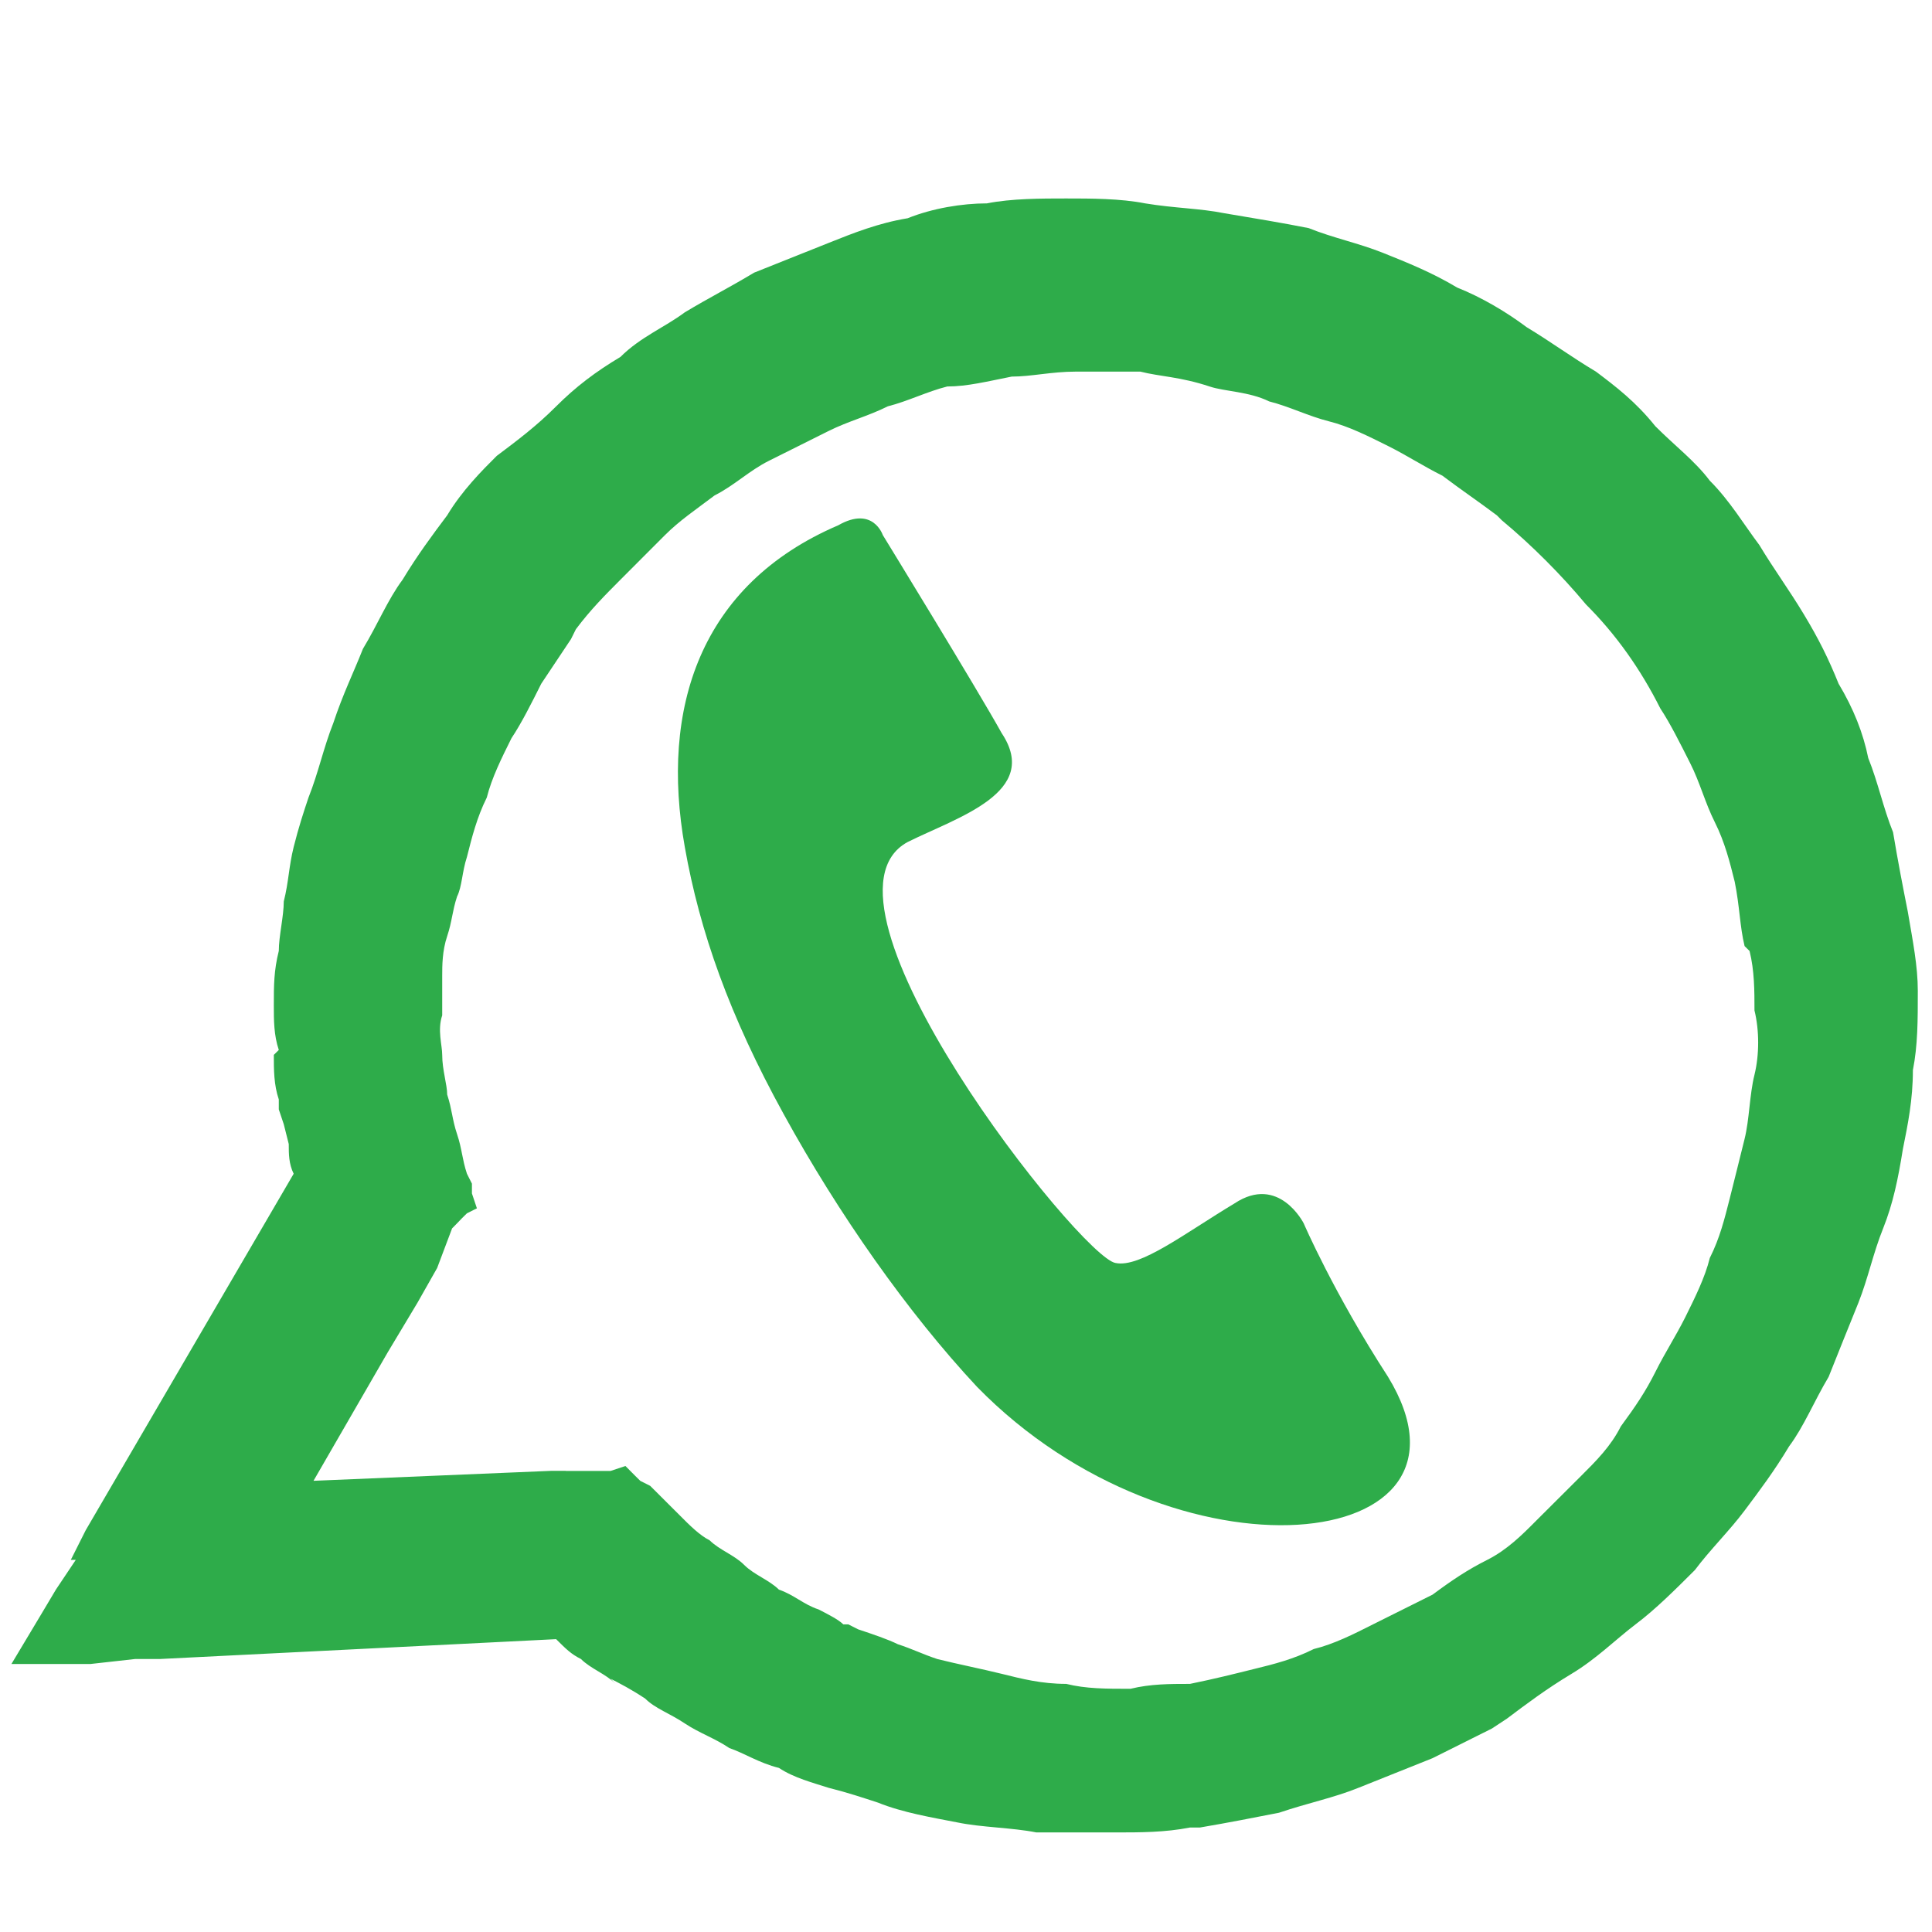 <?xml version="1.0" encoding="utf-8"?>
<!-- Generator: Adobe Illustrator 16.0.0, SVG Export Plug-In . SVG Version: 6.00 Build 0)  -->
<!DOCTYPE svg PUBLIC "-//W3C//DTD SVG 1.1//EN" "http://www.w3.org/Graphics/SVG/1.1/DTD/svg11.dtd">
<svg version="1.1" id="Layer_1" xmlns="http://www.w3.org/2000/svg" xmlns:xlink="http://www.w3.org/1999/xlink" x="0px" y="0px"
	 width="26px" height="26px" viewBox="0 0 26 26" enable-background="new 0 0 26 26" xml:space="preserve">
<g>
	<g>
		<path fill="#2EAC4A" d="M125.04,149.535c-31.83,31.831-112.729,2.518-180.667-65.422C-123.565,16.174-152.88-64.724-121.05-96.554
			l32.962-32.962c5.788-5.788,15.098-5.788,20.885,0l33.718,33.718c5.788,5.788,5.788,15.098,0,20.884l-22.898,22.898
			c-17.74,17.74-2.139,62.655,35.605,100.523c37.743,37.869,83.665,54.225,101.405,36.486l22.772-22.898
			c5.788-5.787,15.098-5.787,20.885,0l33.718,33.719c5.788,5.788,5.788,15.098,0,20.885L125.04,149.535z"/>
		<g>
			<path fill="#2EAC4A" d="M111.704,136.2c-0.754,0.629-4.781,3.9-2.139,2.014c2.768-1.887-1.887,1.132-2.517,1.51
				c-0.882,0.504-2.769,1.887-3.9,1.887c2.014,0,3.522-1.132,1.385-0.629c-1.132,0.251-2.139,0.754-3.146,1.007
				c-1.511,0.378-3.021,0.754-4.529,1.007c-5.284,1.132,2.894,0-1.51,0.251c-4.025,0.251-8.053,0.378-12.203,0.125
				c-1.761-0.125-3.649-0.378-5.41-0.503c5.284,0.503-1.51-0.378-2.768-0.629c-4.529-0.882-8.933-2.014-13.336-3.396
				c-4.403-1.384-8.807-2.894-13.21-4.529c-1.007-0.378-2.139-0.881-3.146-1.258c3.271,1.385-0.251-0.125-1.132-0.503
				c-2.769-1.258-5.41-2.517-8.053-3.774c-21.012-10.442-40.386-23.779-57.12-38.122c-10.317-8.807-20.005-18.116-29.315-27.93
				c-8.303-8.807-17.488-19.501-23.652-27.805c-6.92-9.436-13.463-19.123-19.249-29.315c-2.643-4.529-5.158-9.31-7.424-13.966
				c-1.006-2.139-2.139-4.278-3.02-6.542c0.125,0.251-2.265-5.032-1.132-2.517c0.881,2.139-0.881-2.139-1.007-2.517
				c-3.522-8.807-6.291-17.866-8.052-27.176c-0.251-1.635-1.007-6.417-0.503-2.013c-0.251-2.014-0.503-4.025-0.629-6.165
				c-0.251-4.025,0.125-8.052,0.125-12.078c0-1.761-0.754-1.887-0.251,1.384c-0.125-0.503,0.251-1.761,0.378-2.264
				c0.378-1.636,0.754-3.396,1.258-5.032c0.251-0.754,0.503-1.385,0.629-2.139c1.007-3.649-0.125,1.132-0.503,0.881
				c-0.251-0.125,2.264-4.529,2.517-4.781c0.378-0.629,0.881-1.132,1.132-1.761c1.132-2.139-0.881,0.251-1.007,1.258
				c0.251-1.007,2.139-2.517,2.894-3.146c0.881-0.881,1.635-1.635,2.517-2.517c9.059-9.059,18.117-18.117,27.05-27.051
				c0.503-0.503,3.021-2.39,3.146-3.146c0,0-1.761,0.754-2.517,1.132c1.258-0.503,3.021-0.125-0.251-0.125
				c-2.013-0.378-2.39-0.503-1.006-0.125c1.257,0.378,1.006,0.251-0.754-0.251c-0.125-0.629-1.51-1.385,0.503,0.754
				c1.761,1.886,3.774,3.774,5.535,5.536c4.907,4.906,9.939,9.938,14.846,14.845c3.396,3.397,6.92,8.304,10.82,10.82
				c0,0,0.629,0.754,0.754,0.754c-0.629,0.125-1.258-2.517-1.258-2.643c0.503,1.007,0.378,3.271,0.125-0.251
				c-0.125-1.257,1.258-3.146-0.125-0.25c-0.125,0.25,0.881-2.894,1.258-2.643c-0.125,0-0.881,0.881-1.007,1.007
				c-4.781,4.152-9.059,9.059-13.462,13.462c-3.271,3.271-6.793,6.417-9.813,9.939c-7.046,8.052-10.317,17.613-11.198,28.183
				c-1.886,20.508,7.424,42.021,17.866,59.131c14.217,23.526,33.593,43.531,55.609,59.888
				c28.812,21.388,75.237,42.649,105.305,12.455c4.781-4.781,9.688-9.688,14.47-14.469c1.636-1.636,3.396-3.146,4.906-4.907
				c0,0,1.007-0.881,1.007-1.007c0.126,0.504-2.517,1.258-2.643,1.258c2.518-1.132,0.378-0.629-1.132-0.251
				c-0.251,0-0.629-0.125-0.881-0.125c2.139,0.629,2.139,0.629,0,0c0-0.126-1.133-0.755-1.133-0.755s0.629,0.629,0.755,0.755
				c1.132,1.761,3.271,3.271,4.655,4.655c4.781,4.781,9.688,9.688,14.47,14.47c4.152,4.152,8.052,8.429,12.33,12.33
				c1.636,1.51,1.385,2.014,0.378-0.503c-0.882-2.14-0.126,3.774-0.126-1.007c0-1.258,1.258-3.021-0.125-0.251
				c0.378-0.882,1.51-2.39,1.007-2.39c-0.755,0-2.517,2.517-3.021,3.02c-2.265,2.265-4.528,4.529-6.668,6.668
				c-5.157,5.157-10.191,10.191-15.349,15.349C116.862,131.166,114.22,133.684,111.704,136.2c-7.171,7.171-7.171,19.501,0,26.673
				c7.171,7.171,19.502,7.171,26.673,0c8.303-8.304,16.606-16.607,24.911-24.912c3.021-3.02,6.292-6.039,9.185-9.31
				c11.827-13.588,11.071-33.215-1.132-46.3c-8.053-8.556-16.606-16.606-24.912-24.911c-2.893-2.894-5.66-5.913-8.681-8.682
				c-13.085-12.077-32.712-13.084-46.3-1.132c-8.429,7.424-16.229,15.853-24.03,23.904c-0.628,0.629-3.271,2.391-0.628,0.755
				c2.893-1.887-0.378,0.125-0.755,0.251c-2.517,1.007,1.636,0.125,1.51-0.504c0,0.126-5.284,1.762-5.409,1.511
				c-0.126-0.251,5.157-0.251,1.384-0.251c-1.257,0-2.517,0.125-3.774,0.125c-0.881,0-1.761,0-2.642-0.125
				c-0.378,0-4.656-0.629-1.636-0.126c3.271,0.504-1.511-0.378-1.761-0.378c-1.007-0.251-2.014-0.378-2.894-0.629
				c-2.517-0.629-5.032-1.385-7.549-2.264c-1.007-0.378-2.14-0.755-3.146-1.133c-5.157-1.887,3.146,1.636-1.886-0.754
				s-9.939-5.032-14.721-7.927c-5.157-3.146-11.323-7.424-14.594-9.939c-10.946-8.681-20.634-18.62-29.691-29.314
				c-2.39-2.768-6.165-8.178-9.185-12.707c-3.396-5.284-6.417-10.694-9.059-16.355c-0.503-1.007-1.007-2.139-1.385-3.146
				c1.385,3.271,0-0.125-0.251-1.007c-0.754-2.265-1.635-4.529-2.264-6.793c-0.629-2.139-1.007-4.403-1.51-6.542
				c-0.251-1.258-0.378-4.529,0,0.125c-0.125-1.385-0.251-2.643-0.251-4.025c0-1.887,0.251-3.775,0.125-5.661
				c-0.125-2.39-1.51,4.403,0,0.881c0.251-0.629,0.378-1.636,0.629-2.139c1.132-4.907-1.51,2.517,0.503-1.007
				c2.014-3.523-3.02,2.643,0.629-0.881c4.025-3.9,7.927-7.927,11.827-11.827c3.649-3.649,7.549-7.171,11.071-11.071
				c12.203-13.084,13.084-32.711,1.132-46.299c-7.8-8.932-16.859-16.984-25.288-25.415c-3.146-3.146-6.165-6.417-9.436-9.436
				c-11.574-10.82-29.063-13.335-42.525-4.152c-10.694,7.296-19.376,18.369-28.433,27.427c-9.688,9.688-18.495,18.746-23.527,31.83
				c-6.668,17.488-5.032,37.618-0.881,55.609c5.158,22.395,15.474,43.782,27.427,63.284c28.937,47.306,70.33,88.698,117.383,118.012
				c19.376,12.078,40.637,22.395,62.78,27.93c17.991,4.529,38.373,6.543,56.238,0.251c8.933-3.146,16.859-7.8,23.779-14.469
				c7.297-7.046,7.172-19.502,0-26.673C131.079,128.902,119.001,129.154,111.704,136.2z"/>
		</g>
	</g>
	<g>
		<g>
			<path fill="#2EAC4A" d="M-167.853,224.143c47.179,43.406,106.815,70.077,170.728,75.991
				c55.106,5.157,111.344-6.668,160.034-32.586c94.862-50.325,154.875-153.24,151.982-260.559
				c-2.643-106.436-66.43-206.332-163.054-251.876c-48.689-23.023-103.545-32.711-157.141-26.043
				c-54.477,6.667-104.927,27.93-147.705,62.277c-89.2,71.336-126.818,194.256-94.61,303.587
				c4.781,16.23,11.198,32.083,18.62,47.307c0-6.292,0-12.707,0-18.998c-16.23,31.201-32.459,62.277-48.689,93.479
				c-2.39,4.528-4.656,8.932-7.045,13.462c-7.549,14.595,4.907,31.83,21.262,27.68c33.215-8.429,66.555-16.859,99.77-25.288
				c4.656-1.132,9.436-2.39,14.091-3.522c9.939-2.517,15.852-13.588,13.21-23.275c-2.768-10.064-13.335-15.727-23.276-13.21
				c-33.215,8.429-66.555,16.859-99.77,25.288c-4.656,1.132-9.436,2.39-14.091,3.521c7.046,9.185,14.217,18.495,21.263,27.68
				c14.72-27.68,29.189-55.484,43.657-83.414c3.271-6.164,6.417-12.33,9.688-18.495c0.754-1.385,1.51-2.893,2.265-4.277
				c0.503-1.007,0.754-1.511,1.257-2.768c3.397-8.429-0.25-15.099-3.774-22.647c-14.595-31.327-22.269-67.939-22.269-103.292
				c0-7.296,0.251-14.72,0.881-22.017c0.251-3.522,0.629-6.92,1.007-10.442c0.125-0.881,0.251-1.761,0.378-2.642
				c0,0.251-0.378,3.02-0.125,0.754c0.251-2.014,0.629-4.025,0.881-5.914c2.39-14.217,6.039-28.308,10.694-42.021
				c1.132-3.146,2.265-6.292,3.397-9.436c0.628-1.51,1.257-3.146,1.886-4.656c0.754-2.014-0.125,0.378-0.251,0.629
				c0.378-1.007,0.881-2.014,1.385-3.021c2.768-6.291,5.914-12.581,9.185-18.745c6.542-12.204,14.091-23.779,22.395-34.725
				c1.258-1.761-0.251,0.251-0.378,0.503c0.502-0.627,1.005-1.256,1.509-1.887c1.007-1.257,2.013-2.517,3.146-3.9
				c2.265-2.768,4.656-5.41,7.046-8.178c4.529-5.158,9.31-10.064,14.342-14.846c5.157-4.907,10.567-9.688,16.104-14.217
				c1.258-1.007,2.517-2.013,3.9-3.146c1.636-1.385-0.378,0.251-0.503,0.378c0.629-0.503,1.258-1.007,2.014-1.51
				c2.893-2.139,5.788-4.278,8.681-6.292c11.449-7.8,23.401-14.72,35.857-20.759c3.021-1.385,6.039-2.768,9.06-4.152
				c3.271-1.51-1.761,0.629,1.635-0.629c1.761-0.754,3.649-1.385,5.41-2.139c6.542-2.517,13.21-4.781,20.005-6.667
				c6.793-2.014,13.713-3.649,20.633-5.158c3.649-0.754,7.297-1.385,10.946-2.014c1.761-0.251,3.396-0.503,5.158-0.754
				c-3.522,0.503,1.51-0.125,2.768-0.378c14.595-1.636,29.314-2.139,43.909-1.385c7.297,0.378,14.47,1.007,21.767,1.886
				c-3.271-0.377,0.628,0.125,1.761,0.251c1.761,0.251,3.396,0.503,5.032,0.881c3.648,0.629,7.296,1.385,10.945,2.139
				c13.714,3.02,27.302,7.171,40.386,12.33c0.755,0.251,4.781,1.887,3.146,1.258c-1.635-0.629,2.391,1.007,3.146,1.384
				c3.521,1.636,7.045,3.271,10.567,5.032c6.164,3.146,12.203,6.417,18.242,9.939c5.913,3.522,11.7,7.297,17.362,11.324
				c1.385,1.007,2.643,1.886,4.025,2.893c0.629,0.503,4.025,3.021,2.643,2.014c-1.385-1.007,2.014,1.635,2.643,2.139
				c1.51,1.258,3.02,2.39,4.403,3.649c10.442,8.807,20.381,18.495,29.314,28.811c2.139,2.517,4.278,5.032,6.417,7.549
				c1.007,1.257,2.014,2.517,3.146,3.9c-2.139-2.643,0.881,1.258,1.51,2.139c4.152,5.536,7.928,11.198,11.575,17.11
				c3.774,6.039,7.423,12.33,10.694,18.746c1.51,3.02,3.019,5.913,4.403,8.932c0.754,1.51,1.385,3.02,2.139,4.529
				c0.378,0.754,0.629,1.51,1.007,2.264c0.126,0.378,1.511,3.522,0.629,1.636c-0.629-1.636,1.007,2.517,1.258,3.146
				c0.629,1.51,1.258,3.146,1.761,4.656c1.258,3.396,2.518,6.92,3.649,10.317c2.139,6.668,4.152,13.462,5.788,20.381
				c1.636,6.92,3.02,13.966,4.152,21.012c0.125,1.132,0.754,5.158,0.251,1.761c0.251,1.761,0.378,3.396,0.629,5.158
				c0.378,3.774,0.754,7.549,1.007,11.323c1.006,14.971,0.754,29.943-0.629,44.915c-0.126,1.761-0.378,3.396-0.504,5.157
				c-0.125,1.258-0.754,5.158-0.251,1.887c-0.503,3.648-1.132,7.424-1.761,11.071c-1.258,7.045-2.894,13.966-4.781,20.759
				c-1.887,6.793-3.9,13.463-6.291,20.13c-1.133,3.146-2.391,6.292-3.522,9.436c-0.251,0.755-0.629,1.511-1.007,2.39
				c0.126-0.25,1.133-2.642,0.251-0.628c-0.754,1.761-1.51,3.521-2.39,5.284c-5.788,12.581-12.456,24.784-20.131,36.233
				c-1.761,2.768-3.648,5.535-5.66,8.178c-1.007,1.385-1.887,2.643-2.894,4.025c-0.503,0.629-1.007,1.258-1.51,2.014
				c-1.762,2.265,1.761-2.139-0.126,0.125c-4.403,5.661-9.059,11.071-13.966,16.356c-9.31,10.064-19.374,19.374-30.194,28.056
				c-0.629,0.503-1.258,1.007-1.887,1.51c0.251-0.125,2.265-1.761,0.504-0.378c-1.385,1.007-2.643,2.014-4.025,2.894
				c-2.894,2.139-5.788,4.152-8.808,6.164c-5.787,3.9-11.574,7.424-17.613,10.82c-6.038,3.396-12.203,6.542-18.494,9.436
				c-1.51,0.754-3.021,1.385-4.529,2.014c-1.007,0.503-4.655,1.886-1.635,0.754c-3.397,1.385-6.794,2.643-10.191,3.9
				c-13.588,4.906-27.553,8.807-41.644,11.448c-3.396,0.629-6.794,1.133-10.191,1.762c-3.649,0.629,1.887-0.126-1.887,0.251
				c-2.014,0.251-4.025,0.503-6.039,0.628c-7.297,0.755-14.595,1.133-21.891,1.258c-8.43,0.126-16.859,0-25.163-0.629
				c-4.153-0.25-8.304-0.754-12.331-1.132c-2.264-0.251-0.503,0-0.125,0c-1.007-0.126-2.013-0.251-3.02-0.503
				c-2.39-0.378-4.656-0.755-7.046-1.133c-34.094-6.039-62.026-16.859-90.836-34.976c-6.668-4.152-13.084-8.682-19.376-13.463
				c-1.761-1.257-0.378-0.378,0,0c-0.754-0.629-1.51-1.257-2.264-1.886c-1.51-1.258-3.021-2.518-4.529-3.775
				c-3.271-2.768-6.417-5.535-9.563-8.429c-7.549-6.92-19.249-7.423-26.673,0C-174.771,204.517-175.402,217.223-167.853,224.143z"/>
		</g>
	</g>
</g>
<g>
	<g>
		<path fill="#2EAC4A" d="M125.04,149.535c-31.83,31.831-112.729,2.518-180.667-65.422C-123.565,16.174-152.88-64.724-121.05-96.554
			l32.962-32.962c5.788-5.788,15.098-5.788,20.885,0l33.718,33.718c5.788,5.788,5.788,15.098,0,20.884l-22.898,22.898
			c-17.74,17.74-2.139,62.655,35.605,100.523c37.743,37.869,83.665,54.225,101.405,36.486l22.772-22.898
			c5.788-5.787,15.098-5.787,20.885,0l33.718,33.719c5.788,5.788,5.788,15.098,0,20.885L125.04,149.535z"/>
		<g>
			<path fill="#2EAC4A" d="M111.704,136.2c-0.754,0.629-4.781,3.9-2.139,2.014c2.768-1.887-1.887,1.132-2.517,1.51
				c-0.882,0.504-2.769,1.887-3.9,1.887c2.014,0,3.522-1.132,1.385-0.629c-1.132,0.251-2.139,0.754-3.146,1.007
				c-1.511,0.378-3.021,0.754-4.529,1.007c-5.284,1.132,2.894,0-1.51,0.251c-4.025,0.251-8.053,0.378-12.203,0.125
				c-1.761-0.125-3.649-0.378-5.41-0.503c5.284,0.503-1.51-0.378-2.768-0.629c-4.529-0.882-8.933-2.014-13.336-3.396
				c-4.403-1.384-8.807-2.894-13.21-4.529c-1.007-0.378-2.139-0.881-3.146-1.258c3.271,1.385-0.251-0.125-1.132-0.503
				c-2.769-1.258-5.41-2.517-8.053-3.774c-21.012-10.442-40.386-23.779-57.12-38.122c-10.317-8.807-20.005-18.116-29.315-27.93
				c-8.303-8.807-17.488-19.501-23.652-27.805c-6.92-9.436-13.463-19.123-19.249-29.315c-2.643-4.529-5.158-9.31-7.424-13.966
				c-1.006-2.139-2.139-4.278-3.02-6.542c0.125,0.251-2.265-5.032-1.132-2.517c0.881,2.139-0.881-2.139-1.007-2.517
				c-3.522-8.807-6.291-17.866-8.052-27.176c-0.251-1.635-1.007-6.417-0.503-2.013c-0.251-2.014-0.503-4.025-0.629-6.165
				c-0.251-4.025,0.125-8.052,0.125-12.078c0-1.761-0.754-1.887-0.251,1.384c-0.125-0.503,0.251-1.761,0.378-2.264
				c0.378-1.636,0.754-3.396,1.258-5.032c0.251-0.754,0.503-1.385,0.629-2.139c1.007-3.649-0.125,1.132-0.503,0.881
				c-0.251-0.125,2.264-4.529,2.517-4.781c0.378-0.629,0.881-1.132,1.132-1.761c1.132-2.139-0.881,0.251-1.007,1.258
				c0.251-1.007,2.139-2.517,2.894-3.146c0.881-0.881,1.635-1.635,2.517-2.517c9.059-9.059,18.117-18.117,27.05-27.051
				c0.503-0.503,3.021-2.39,3.146-3.146c0,0-1.761,0.754-2.517,1.132c1.258-0.503,3.021-0.125-0.251-0.125
				c-2.013-0.378-2.39-0.503-1.006-0.125c1.257,0.378,1.006,0.251-0.754-0.251c-0.125-0.629-1.51-1.385,0.503,0.754
				c1.761,1.886,3.774,3.774,5.535,5.536c4.907,4.906,9.939,9.938,14.846,14.845c3.396,3.397,6.92,8.304,10.82,10.82
				c0,0,0.629,0.754,0.754,0.754c-0.629,0.125-1.258-2.517-1.258-2.643c0.503,1.007,0.378,3.271,0.125-0.251
				c-0.125-1.257,1.258-3.146-0.125-0.25c-0.125,0.25,0.881-2.894,1.258-2.643c-0.125,0-0.881,0.881-1.007,1.007
				c-4.781,4.152-9.059,9.059-13.462,13.462c-3.271,3.271-6.793,6.417-9.813,9.939c-7.046,8.052-10.317,17.613-11.198,28.183
				c-1.886,20.508,7.424,42.021,17.866,59.131c14.217,23.526,33.593,43.531,55.609,59.888
				c28.812,21.388,75.237,42.649,105.305,12.455c4.781-4.781,9.688-9.688,14.47-14.469c1.636-1.636,3.396-3.146,4.906-4.907
				c0,0,1.007-0.881,1.007-1.007c0.126,0.504-2.517,1.258-2.643,1.258c2.518-1.132,0.378-0.629-1.132-0.251
				c-0.251,0-0.629-0.125-0.881-0.125c2.139,0.629,2.139,0.629,0,0c0-0.126-1.133-0.755-1.133-0.755s0.629,0.629,0.755,0.755
				c1.132,1.761,3.271,3.271,4.655,4.655c4.781,4.781,9.688,9.688,14.47,14.47c4.152,4.152,8.052,8.429,12.33,12.33
				c1.636,1.51,1.385,2.014,0.378-0.503c-0.882-2.14-0.126,3.774-0.126-1.007c0-1.258,1.258-3.021-0.125-0.251
				c0.378-0.882,1.51-2.39,1.007-2.39c-0.755,0-2.517,2.517-3.021,3.02c-2.265,2.265-4.528,4.529-6.668,6.668
				c-5.157,5.157-10.191,10.191-15.349,15.349C116.862,131.166,114.22,133.684,111.704,136.2c-7.171,7.171-7.171,19.501,0,26.673
				c7.171,7.171,19.502,7.171,26.673,0c8.303-8.304,16.606-16.607,24.911-24.912c3.021-3.02,6.292-6.039,9.185-9.31
				c11.827-13.588,11.071-33.215-1.132-46.3c-8.053-8.556-16.606-16.606-24.912-24.911c-2.893-2.894-5.66-5.913-8.681-8.682
				c-13.085-12.077-32.712-13.084-46.3-1.132c-8.429,7.424-16.229,15.853-24.03,23.904c-0.628,0.629-3.271,2.391-0.628,0.755
				c2.893-1.887-0.378,0.125-0.755,0.251c-2.517,1.007,1.636,0.125,1.51-0.504c0,0.126-5.284,1.762-5.409,1.511
				c-0.126-0.251,5.157-0.251,1.384-0.251c-1.257,0-2.517,0.125-3.774,0.125c-0.881,0-1.761,0-2.642-0.125
				c-0.378,0-4.656-0.629-1.636-0.126c3.271,0.504-1.511-0.378-1.761-0.378c-1.007-0.251-2.014-0.378-2.894-0.629
				c-2.517-0.629-5.032-1.385-7.549-2.264c-1.007-0.378-2.14-0.755-3.146-1.133c-5.157-1.887,3.146,1.636-1.886-0.754
				s-9.939-5.032-14.721-7.927c-5.157-3.146-11.323-7.424-14.594-9.939c-10.946-8.681-20.634-18.62-29.691-29.314
				c-2.39-2.768-6.165-8.178-9.185-12.707c-3.396-5.284-6.417-10.694-9.059-16.355c-0.503-1.007-1.007-2.139-1.385-3.146
				c1.385,3.271,0-0.125-0.251-1.007c-0.754-2.265-1.635-4.529-2.264-6.793c-0.629-2.139-1.007-4.403-1.51-6.542
				c-0.251-1.258-0.378-4.529,0,0.125c-0.125-1.385-0.251-2.643-0.251-4.025c0-1.887,0.251-3.775,0.125-5.661
				c-0.125-2.39-1.51,4.403,0,0.881c0.251-0.629,0.378-1.636,0.629-2.139c1.132-4.907-1.51,2.517,0.503-1.007
				c2.014-3.523-3.02,2.643,0.629-0.881c4.025-3.9,7.927-7.927,11.827-11.827c3.649-3.649,7.549-7.171,11.071-11.071
				c12.203-13.084,13.084-32.711,1.132-46.299c-7.8-8.932-16.859-16.984-25.288-25.415c-3.146-3.146-6.165-6.417-9.436-9.436
				c-11.574-10.82-29.063-13.335-42.525-4.152c-10.694,7.296-19.376,18.369-28.433,27.427c-9.688,9.688-18.495,18.746-23.527,31.83
				c-6.668,17.488-5.032,37.618-0.881,55.609c5.158,22.395,15.474,43.782,27.427,63.284c28.937,47.306,70.33,88.698,117.383,118.012
				c19.376,12.078,40.637,22.395,62.78,27.93c17.991,4.529,38.373,6.543,56.238,0.251c8.933-3.146,16.859-7.8,23.779-14.469
				c7.297-7.046,7.172-19.502,0-26.673C131.079,128.902,119.001,129.154,111.704,136.2z"/>
		</g>
	</g>
	<g>
		<g>
			<path fill="#2EAC4A" d="M-167.853,224.143c47.179,43.406,106.815,70.077,170.728,75.991
				c55.106,5.157,111.344-6.668,160.034-32.586c94.862-50.325,154.875-153.24,151.982-260.559
				c-2.643-106.436-66.43-206.332-163.054-251.876c-48.689-23.023-103.545-32.711-157.141-26.043
				c-54.477,6.667-104.927,27.93-147.705,62.277c-89.2,71.336-126.818,194.256-94.61,303.587
				c4.781,16.23,11.198,32.083,18.62,47.307c0-6.292,0-12.707,0-18.998c-16.23,31.201-32.459,62.277-48.689,93.479
				c-2.39,4.528-4.656,8.932-7.045,13.462c-7.549,14.595,4.907,31.83,21.262,27.68c33.215-8.429,66.555-16.859,99.77-25.288
				c4.656-1.132,9.436-2.39,14.091-3.522c9.939-2.517,15.852-13.588,13.21-23.275c-2.768-10.064-13.335-15.727-23.276-13.21
				c-33.215,8.429-66.555,16.859-99.77,25.288c-4.656,1.132-9.436,2.39-14.091,3.521c7.046,9.185,14.217,18.495,21.263,27.68
				c14.72-27.68,29.189-55.484,43.657-83.414c3.271-6.164,6.417-12.33,9.688-18.495c0.754-1.385,1.51-2.893,2.265-4.277
				c0.503-1.007,0.754-1.511,1.257-2.768c3.397-8.429-0.25-15.099-3.774-22.647c-14.595-31.327-22.269-67.939-22.269-103.292
				c0-7.296,0.251-14.72,0.881-22.017c0.251-3.522,0.629-6.92,1.007-10.442c0.125-0.881,0.251-1.761,0.378-2.642
				c0,0.251-0.378,3.02-0.125,0.754c0.251-2.014,0.629-4.025,0.881-5.914c2.39-14.217,6.039-28.308,10.694-42.021
				c1.132-3.146,2.265-6.292,3.397-9.436c0.628-1.51,1.257-3.146,1.886-4.656c0.754-2.014-0.125,0.378-0.251,0.629
				c0.378-1.007,0.881-2.014,1.385-3.021c2.768-6.291,5.914-12.581,9.185-18.745c6.542-12.204,14.091-23.779,22.395-34.725
				c1.258-1.761-0.251,0.251-0.378,0.503c0.502-0.627,1.005-1.256,1.509-1.887c1.007-1.257,2.013-2.517,3.146-3.9
				c2.265-2.768,4.656-5.41,7.046-8.178c4.529-5.158,9.31-10.064,14.342-14.846c5.157-4.907,10.567-9.688,16.104-14.217
				c1.258-1.007,2.517-2.013,3.9-3.146c1.636-1.385-0.378,0.251-0.503,0.378c0.629-0.503,1.258-1.007,2.014-1.51
				c2.893-2.139,5.788-4.278,8.681-6.292c11.449-7.8,23.401-14.72,35.857-20.759c3.021-1.385,6.039-2.768,9.06-4.152
				c3.271-1.51-1.761,0.629,1.635-0.629c1.761-0.754,3.649-1.385,5.41-2.139c6.542-2.517,13.21-4.781,20.005-6.667
				c6.793-2.014,13.713-3.649,20.633-5.158c3.649-0.754,7.297-1.385,10.946-2.014c1.761-0.251,3.396-0.503,5.158-0.754
				c-3.522,0.503,1.51-0.125,2.768-0.378c14.595-1.636,29.314-2.139,43.909-1.385c7.297,0.378,14.47,1.007,21.767,1.886
				c-3.271-0.377,0.628,0.125,1.761,0.251c1.761,0.251,3.396,0.503,5.032,0.881c3.648,0.629,7.296,1.385,10.945,2.139
				c13.714,3.02,27.302,7.171,40.386,12.33c0.755,0.251,4.781,1.887,3.146,1.258c-1.635-0.629,2.391,1.007,3.146,1.384
				c3.521,1.636,7.045,3.271,10.567,5.032c6.164,3.146,12.203,6.417,18.242,9.939c5.913,3.522,11.7,7.297,17.362,11.324
				c1.385,1.007,2.643,1.886,4.025,2.893c0.629,0.503,4.025,3.021,2.643,2.014c-1.385-1.007,2.014,1.635,2.643,2.139
				c1.51,1.258,3.02,2.39,4.403,3.649c10.442,8.807,20.381,18.495,29.314,28.811c2.139,2.517,4.278,5.032,6.417,7.549
				c1.007,1.257,2.014,2.517,3.146,3.9c-2.139-2.643,0.881,1.258,1.51,2.139c4.152,5.536,7.928,11.198,11.575,17.11
				c3.774,6.039,7.423,12.33,10.694,18.746c1.51,3.02,3.019,5.913,4.403,8.932c0.754,1.51,1.385,3.02,2.139,4.529
				c0.378,0.754,0.629,1.51,1.007,2.264c0.126,0.378,1.511,3.522,0.629,1.636c-0.629-1.636,1.007,2.517,1.258,3.146
				c0.629,1.51,1.258,3.146,1.761,4.656c1.258,3.396,2.518,6.92,3.649,10.317c2.139,6.668,4.152,13.462,5.788,20.381
				c1.636,6.92,3.02,13.966,4.152,21.012c0.125,1.132,0.754,5.158,0.251,1.761c0.251,1.761,0.378,3.396,0.629,5.158
				c0.378,3.774,0.754,7.549,1.007,11.323c1.006,14.971,0.754,29.943-0.629,44.915c-0.126,1.761-0.378,3.396-0.504,5.157
				c-0.125,1.258-0.754,5.158-0.251,1.887c-0.503,3.648-1.132,7.424-1.761,11.071c-1.258,7.045-2.894,13.966-4.781,20.759
				c-1.887,6.793-3.9,13.463-6.291,20.13c-1.133,3.146-2.391,6.292-3.522,9.436c-0.251,0.755-0.629,1.511-1.007,2.39
				c0.126-0.25,1.133-2.642,0.251-0.628c-0.754,1.761-1.51,3.521-2.39,5.284c-5.788,12.581-12.456,24.784-20.131,36.233
				c-1.761,2.768-3.648,5.535-5.66,8.178c-1.007,1.385-1.887,2.643-2.894,4.025c-0.503,0.629-1.007,1.258-1.51,2.014
				c-1.762,2.265,1.761-2.139-0.126,0.125c-4.403,5.661-9.059,11.071-13.966,16.356c-9.31,10.064-19.374,19.374-30.194,28.056
				c-0.629,0.503-1.258,1.007-1.887,1.51c0.251-0.125,2.265-1.761,0.504-0.378c-1.385,1.007-2.643,2.014-4.025,2.894
				c-2.894,2.139-5.788,4.152-8.808,6.164c-5.787,3.9-11.574,7.424-17.613,10.82c-6.038,3.396-12.203,6.542-18.494,9.436
				c-1.51,0.754-3.021,1.385-4.529,2.014c-1.007,0.503-4.655,1.886-1.635,0.754c-3.397,1.385-6.794,2.643-10.191,3.9
				c-13.588,4.906-27.553,8.807-41.644,11.448c-3.396,0.629-6.794,1.133-10.191,1.762c-3.649,0.629,1.887-0.126-1.887,0.251
				c-2.014,0.251-4.025,0.503-6.039,0.628c-7.297,0.755-14.595,1.133-21.891,1.258c-8.43,0.126-16.859,0-25.163-0.629
				c-4.153-0.25-8.304-0.754-12.331-1.132c-2.264-0.251-0.503,0-0.125,0c-1.007-0.126-2.013-0.251-3.02-0.503
				c-2.39-0.378-4.656-0.755-7.046-1.133c-34.094-6.039-62.026-16.859-90.836-34.976c-6.668-4.152-13.084-8.682-19.376-13.463
				c-1.761-1.257-0.378-0.378,0,0c-0.754-0.629-1.51-1.257-2.264-1.886c-1.51-1.258-3.021-2.518-4.529-3.775
				c-3.271-2.768-6.417-5.535-9.563-8.429c-7.549-6.92-19.249-7.423-26.673,0C-174.771,204.517-175.402,217.223-167.853,224.143z"/>
		</g>
	</g>
</g>
<g>
	<g>
		<path fill="#2EAC4A" d="M125.04,149.535c-31.83,31.831-112.729,2.518-180.667-65.422C-123.565,16.174-152.88-64.724-121.05-96.554
			l32.962-32.962c5.788-5.788,15.098-5.788,20.885,0l33.718,33.718c5.788,5.788,5.788,15.098,0,20.884l-22.898,22.898
			c-17.74,17.74-2.139,62.655,35.605,100.523c37.743,37.869,83.665,54.225,101.405,36.486l22.772-22.898
			c5.788-5.787,15.098-5.787,20.885,0l33.718,33.719c5.788,5.788,5.788,15.098,0,20.885L125.04,149.535z"/>
		<g>
			<path fill="#2EAC4A" d="M111.704,136.2c-0.754,0.629-4.781,3.9-2.139,2.014c2.768-1.887-1.887,1.132-2.517,1.51
				c-0.882,0.504-2.769,1.887-3.9,1.887c2.014,0,3.522-1.132,1.385-0.629c-1.132,0.251-2.139,0.754-3.146,1.007
				c-1.511,0.378-3.021,0.754-4.529,1.007c-5.284,1.132,2.894,0-1.51,0.251c-4.025,0.251-8.053,0.378-12.203,0.125
				c-1.761-0.125-3.649-0.378-5.41-0.503c5.284,0.503-1.51-0.378-2.768-0.629c-4.529-0.882-8.933-2.014-13.336-3.396
				c-4.403-1.384-8.807-2.894-13.21-4.529c-1.007-0.378-2.139-0.881-3.146-1.258c3.271,1.385-0.251-0.125-1.132-0.503
				c-2.769-1.258-5.41-2.517-8.053-3.774c-21.012-10.442-40.386-23.779-57.12-38.122c-10.317-8.807-20.005-18.116-29.315-27.93
				c-8.303-8.807-17.488-19.501-23.652-27.805c-6.92-9.436-13.463-19.123-19.249-29.315c-2.643-4.529-5.158-9.31-7.424-13.966
				c-1.006-2.139-2.139-4.278-3.02-6.542c0.125,0.251-2.265-5.032-1.132-2.517c0.881,2.139-0.881-2.139-1.007-2.517
				c-3.522-8.807-6.291-17.866-8.052-27.176c-0.251-1.635-1.007-6.417-0.503-2.013c-0.251-2.014-0.503-4.025-0.629-6.165
				c-0.251-4.025,0.125-8.052,0.125-12.078c0-1.761-0.754-1.887-0.251,1.384c-0.125-0.503,0.251-1.761,0.378-2.264
				c0.378-1.636,0.754-3.396,1.258-5.032c0.251-0.754,0.503-1.385,0.629-2.139c1.007-3.649-0.125,1.132-0.503,0.881
				c-0.251-0.125,2.264-4.529,2.517-4.781c0.378-0.629,0.881-1.132,1.132-1.761c1.132-2.139-0.881,0.251-1.007,1.258
				c0.251-1.007,2.139-2.517,2.894-3.146c0.881-0.881,1.635-1.635,2.517-2.517c9.059-9.059,18.117-18.117,27.05-27.051
				c0.503-0.503,3.021-2.39,3.146-3.146c0,0-1.761,0.754-2.517,1.132c1.258-0.503,3.021-0.125-0.251-0.125
				c-2.013-0.378-2.39-0.503-1.006-0.125c1.257,0.378,1.006,0.251-0.754-0.251c-0.125-0.629-1.51-1.385,0.503,0.754
				c1.761,1.886,3.774,3.774,5.535,5.536c4.907,4.906,9.939,9.938,14.846,14.845c3.396,3.397,6.92,8.304,10.82,10.82
				c0,0,0.629,0.754,0.754,0.754c-0.629,0.125-1.258-2.517-1.258-2.643c0.503,1.007,0.378,3.271,0.125-0.251
				c-0.125-1.257,1.258-3.146-0.125-0.25c-0.125,0.25,0.881-2.894,1.258-2.643c-0.125,0-0.881,0.881-1.007,1.007
				c-4.781,4.152-9.059,9.059-13.462,13.462c-3.271,3.271-6.793,6.417-9.813,9.939c-7.046,8.052-10.317,17.613-11.198,28.183
				c-1.886,20.508,7.424,42.021,17.866,59.131c14.217,23.526,33.593,43.531,55.609,59.888
				c28.812,21.388,75.237,42.649,105.305,12.455c4.781-4.781,9.688-9.688,14.47-14.469c1.636-1.636,3.396-3.146,4.906-4.907
				c0,0,1.007-0.881,1.007-1.007c0.126,0.504-2.517,1.258-2.643,1.258c2.518-1.132,0.378-0.629-1.132-0.251
				c-0.251,0-0.629-0.125-0.881-0.125c2.139,0.629,2.139,0.629,0,0c0-0.126-1.133-0.755-1.133-0.755s0.629,0.629,0.755,0.755
				c1.132,1.761,3.271,3.271,4.655,4.655c4.781,4.781,9.688,9.688,14.47,14.47c4.152,4.152,8.052,8.429,12.33,12.33
				c1.636,1.51,1.385,2.014,0.378-0.503c-0.882-2.14-0.126,3.774-0.126-1.007c0-1.258,1.258-3.021-0.125-0.251
				c0.378-0.882,1.51-2.39,1.007-2.39c-0.755,0-2.517,2.517-3.021,3.02c-2.265,2.265-4.528,4.529-6.668,6.668
				c-5.157,5.157-10.191,10.191-15.349,15.349C116.862,131.166,114.22,133.684,111.704,136.2c-7.171,7.171-7.171,19.501,0,26.673
				c7.171,7.171,19.502,7.171,26.673,0c8.303-8.304,16.606-16.607,24.911-24.912c3.021-3.02,6.292-6.039,9.185-9.31
				c11.827-13.588,11.071-33.215-1.132-46.3c-8.053-8.556-16.606-16.606-24.912-24.911c-2.893-2.894-5.66-5.913-8.681-8.682
				c-13.085-12.077-32.712-13.084-46.3-1.132c-8.429,7.424-16.229,15.853-24.03,23.904c-0.628,0.629-3.271,2.391-0.628,0.755
				c2.893-1.887-0.378,0.125-0.755,0.251c-2.517,1.007,1.636,0.125,1.51-0.504c0,0.126-5.284,1.762-5.409,1.511
				c-0.126-0.251,5.157-0.251,1.384-0.251c-1.257,0-2.517,0.125-3.774,0.125c-0.881,0-1.761,0-2.642-0.125
				c-0.378,0-4.656-0.629-1.636-0.126c3.271,0.504-1.511-0.378-1.761-0.378c-1.007-0.251-2.014-0.378-2.894-0.629
				c-2.517-0.629-5.032-1.385-7.549-2.264c-1.007-0.378-2.14-0.755-3.146-1.133c-5.157-1.887,3.146,1.636-1.886-0.754
				s-9.939-5.032-14.721-7.927c-5.157-3.146-11.323-7.424-14.594-9.939c-10.946-8.681-20.634-18.62-29.691-29.314
				c-2.39-2.768-6.165-8.178-9.185-12.707c-3.396-5.284-6.417-10.694-9.059-16.355c-0.503-1.007-1.007-2.139-1.385-3.146
				c1.385,3.271,0-0.125-0.251-1.007c-0.754-2.265-1.635-4.529-2.264-6.793c-0.629-2.139-1.007-4.403-1.51-6.542
				c-0.251-1.258-0.378-4.529,0,0.125c-0.125-1.385-0.251-2.643-0.251-4.025c0-1.887,0.251-3.775,0.125-5.661
				c-0.125-2.39-1.51,4.403,0,0.881c0.251-0.629,0.378-1.636,0.629-2.139c1.132-4.907-1.51,2.517,0.503-1.007
				c2.014-3.523-3.02,2.643,0.629-0.881c4.025-3.9,7.927-7.927,11.827-11.827c3.649-3.649,7.549-7.171,11.071-11.071
				c12.203-13.084,13.084-32.711,1.132-46.299c-7.8-8.932-16.859-16.984-25.288-25.415c-3.146-3.146-6.165-6.417-9.436-9.436
				c-11.574-10.82-29.063-13.335-42.525-4.152c-10.694,7.296-19.376,18.369-28.433,27.427c-9.688,9.688-18.495,18.746-23.527,31.83
				c-6.668,17.488-5.032,37.618-0.881,55.609c5.158,22.395,15.474,43.782,27.427,63.284c28.937,47.306,70.33,88.698,117.383,118.012
				c19.376,12.078,40.637,22.395,62.78,27.93c17.991,4.529,38.373,6.543,56.238,0.251c8.933-3.146,16.859-7.8,23.779-14.469
				c7.297-7.046,7.172-19.502,0-26.673C131.079,128.902,119.001,129.154,111.704,136.2z"/>
		</g>
	</g>
	<g>
		<g>
			<path fill="#2EAC4A" d="M-167.853,224.143c47.179,43.406,106.815,70.077,170.728,75.991
				c55.106,5.157,111.344-6.668,160.034-32.586c94.862-50.325,154.875-153.24,151.982-260.559
				c-2.643-106.436-66.43-206.332-163.054-251.876c-48.689-23.023-103.545-32.711-157.141-26.043
				c-54.477,6.667-104.927,27.93-147.705,62.277c-89.2,71.336-126.818,194.256-94.61,303.587
				c4.781,16.23,11.198,32.083,18.62,47.307c0-6.292,0-12.707,0-18.998c-16.23,31.201-32.459,62.277-48.689,93.479
				c-2.39,4.528-4.656,8.932-7.045,13.462c-7.549,14.595,4.907,31.83,21.262,27.68c33.215-8.429,66.555-16.859,99.77-25.288
				c4.656-1.132,9.436-2.39,14.091-3.522c9.939-2.517,15.852-13.588,13.21-23.275c-2.768-10.064-13.335-15.727-23.276-13.21
				c-33.215,8.429-66.555,16.859-99.77,25.288c-4.656,1.132-9.436,2.39-14.091,3.521c7.046,9.185,14.217,18.495,21.263,27.68
				c14.72-27.68,29.189-55.484,43.657-83.414c3.271-6.164,6.417-12.33,9.688-18.495c0.754-1.385,1.51-2.893,2.265-4.277
				c0.503-1.007,0.754-1.511,1.257-2.768c3.397-8.429-0.25-15.099-3.774-22.647c-14.595-31.327-22.269-67.939-22.269-103.292
				c0-7.296,0.251-14.72,0.881-22.017c0.251-3.522,0.629-6.92,1.007-10.442c0.125-0.881,0.251-1.761,0.378-2.642
				c0,0.251-0.378,3.02-0.125,0.754c0.251-2.014,0.629-4.025,0.881-5.914c2.39-14.217,6.039-28.308,10.694-42.021
				c1.132-3.146,2.265-6.292,3.397-9.436c0.628-1.51,1.257-3.146,1.886-4.656c0.754-2.014-0.125,0.378-0.251,0.629
				c0.378-1.007,0.881-2.014,1.385-3.021c2.768-6.291,5.914-12.581,9.185-18.745c6.542-12.204,14.091-23.779,22.395-34.725
				c1.258-1.761-0.251,0.251-0.378,0.503c0.502-0.627,1.005-1.256,1.509-1.887c1.007-1.257,2.013-2.517,3.146-3.9
				c2.265-2.768,4.656-5.41,7.046-8.178c4.529-5.158,9.31-10.064,14.342-14.846c5.157-4.907,10.567-9.688,16.104-14.217
				c1.258-1.007,2.517-2.013,3.9-3.146c1.636-1.385-0.378,0.251-0.503,0.378c0.629-0.503,1.258-1.007,2.014-1.51
				c2.893-2.139,5.788-4.278,8.681-6.292c11.449-7.8,23.401-14.72,35.857-20.759c3.021-1.385,6.039-2.768,9.06-4.152
				c3.271-1.51-1.761,0.629,1.635-0.629c1.761-0.754,3.649-1.385,5.41-2.139c6.542-2.517,13.21-4.781,20.005-6.667
				c6.793-2.014,13.713-3.649,20.633-5.158c3.649-0.754,7.297-1.385,10.946-2.014c1.761-0.251,3.396-0.503,5.158-0.754
				c-3.522,0.503,1.51-0.125,2.768-0.378c14.595-1.636,29.314-2.139,43.909-1.385c7.297,0.378,14.47,1.007,21.767,1.886
				c-3.271-0.377,0.628,0.125,1.761,0.251c1.761,0.251,3.396,0.503,5.032,0.881c3.648,0.629,7.296,1.385,10.945,2.139
				c13.714,3.02,27.302,7.171,40.386,12.33c0.755,0.251,4.781,1.887,3.146,1.258c-1.635-0.629,2.391,1.007,3.146,1.384
				c3.521,1.636,7.045,3.271,10.567,5.032c6.164,3.146,12.203,6.417,18.242,9.939c5.913,3.522,11.7,7.297,17.362,11.324
				c1.385,1.007,2.643,1.886,4.025,2.893c0.629,0.503,4.025,3.021,2.643,2.014c-1.385-1.007,2.014,1.635,2.643,2.139
				c1.51,1.258,3.02,2.39,4.403,3.649c10.442,8.807,20.381,18.495,29.314,28.811c2.139,2.517,4.278,5.032,6.417,7.549
				c1.007,1.257,2.014,2.517,3.146,3.9c-2.139-2.643,0.881,1.258,1.51,2.139c4.152,5.536,7.928,11.198,11.575,17.11
				c3.774,6.039,7.423,12.33,10.694,18.746c1.51,3.02,3.019,5.913,4.403,8.932c0.754,1.51,1.385,3.02,2.139,4.529
				c0.378,0.754,0.629,1.51,1.007,2.264c0.126,0.378,1.511,3.522,0.629,1.636c-0.629-1.636,1.007,2.517,1.258,3.146
				c0.629,1.51,1.258,3.146,1.761,4.656c1.258,3.396,2.518,6.92,3.649,10.317c2.139,6.668,4.152,13.462,5.788,20.381
				c1.636,6.92,3.02,13.966,4.152,21.012c0.125,1.132,0.754,5.158,0.251,1.761c0.251,1.761,0.378,3.396,0.629,5.158
				c0.378,3.774,0.754,7.549,1.007,11.323c1.006,14.971,0.754,29.943-0.629,44.915c-0.126,1.761-0.378,3.396-0.504,5.157
				c-0.125,1.258-0.754,5.158-0.251,1.887c-0.503,3.648-1.132,7.424-1.761,11.071c-1.258,7.045-2.894,13.966-4.781,20.759
				c-1.887,6.793-3.9,13.463-6.291,20.13c-1.133,3.146-2.391,6.292-3.522,9.436c-0.251,0.755-0.629,1.511-1.007,2.39
				c0.126-0.25,1.133-2.642,0.251-0.628c-0.754,1.761-1.51,3.521-2.39,5.284c-5.788,12.581-12.456,24.784-20.131,36.233
				c-1.761,2.768-3.648,5.535-5.66,8.178c-1.007,1.385-1.887,2.643-2.894,4.025c-0.503,0.629-1.007,1.258-1.51,2.014
				c-1.762,2.265,1.761-2.139-0.126,0.125c-4.403,5.661-9.059,11.071-13.966,16.356c-9.31,10.064-19.374,19.374-30.194,28.056
				c-0.629,0.503-1.258,1.007-1.887,1.51c0.251-0.125,2.265-1.761,0.504-0.378c-1.385,1.007-2.643,2.014-4.025,2.894
				c-2.894,2.139-5.788,4.152-8.808,6.164c-5.787,3.9-11.574,7.424-17.613,10.82c-6.038,3.396-12.203,6.542-18.494,9.436
				c-1.51,0.754-3.021,1.385-4.529,2.014c-1.007,0.503-4.655,1.886-1.635,0.754c-3.397,1.385-6.794,2.643-10.191,3.9
				c-13.588,4.906-27.553,8.807-41.644,11.448c-3.396,0.629-6.794,1.133-10.191,1.762c-3.649,0.629,1.887-0.126-1.887,0.251
				c-2.014,0.251-4.025,0.503-6.039,0.628c-7.297,0.755-14.595,1.133-21.891,1.258c-8.43,0.126-16.859,0-25.163-0.629
				c-4.153-0.25-8.304-0.754-12.331-1.132c-2.264-0.251-0.503,0-0.125,0c-1.007-0.126-2.013-0.251-3.02-0.503
				c-2.39-0.378-4.656-0.755-7.046-1.133c-34.094-6.039-62.026-16.859-90.836-34.976c-6.668-4.152-13.084-8.682-19.376-13.463
				c-1.761-1.257-0.378-0.378,0,0c-0.754-0.629-1.51-1.257-2.264-1.886c-1.51-1.258-3.021-2.518-4.529-3.775
				c-3.271-2.768-6.417-5.535-9.563-8.429c-7.549-6.92-19.249-7.423-26.673,0C-174.771,204.517-175.402,217.223-167.853,224.143z"/>
		</g>
	</g>
</g>
<g>
	<g>
		<path fill="#2EAC4A" d="M125.04,148.535c-31.83,31.831-112.729,2.518-180.667-65.422C-123.565,15.174-152.88-65.724-121.05-97.554
			l32.962-32.962c5.788-5.788,15.098-5.788,20.885,0l33.718,33.718c5.788,5.788,5.788,15.098,0,20.884l-22.898,22.898
			c-17.74,17.74-2.139,62.655,35.605,100.523c37.743,37.869,83.665,54.225,101.405,36.486l22.772-22.898
			c5.788-5.787,15.098-5.787,20.885,0l33.718,33.719c5.788,5.788,5.788,15.098,0,20.885L125.04,148.535z"/>
		<g>
			<path fill="#2EAC4A" d="M111.704,135.2c-0.754,0.629-4.781,3.9-2.139,2.014c2.768-1.887-1.887,1.132-2.517,1.51
				c-0.882,0.504-2.769,1.887-3.9,1.887c2.014,0,3.522-1.132,1.385-0.629c-1.132,0.251-2.139,0.754-3.146,1.007
				c-1.511,0.378-3.021,0.754-4.529,1.007c-5.284,1.132,2.894,0-1.51,0.251c-4.025,0.251-8.053,0.378-12.203,0.125
				c-1.761-0.125-3.649-0.378-5.41-0.503c5.284,0.503-1.51-0.378-2.768-0.629c-4.529-0.882-8.933-2.014-13.336-3.396
				c-4.403-1.384-8.807-2.894-13.21-4.529c-1.007-0.378-2.139-0.881-3.146-1.258c3.271,1.385-0.251-0.125-1.132-0.503
				c-2.769-1.258-5.41-2.517-8.053-3.774c-21.012-10.442-40.386-23.779-57.12-38.122c-10.317-8.807-20.005-18.116-29.315-27.93
				c-8.303-8.807-17.488-19.501-23.652-27.805c-6.92-9.436-13.463-19.123-19.249-29.315c-2.643-4.529-5.158-9.31-7.424-13.966
				c-1.006-2.139-2.139-4.278-3.02-6.542c0.125,0.251-2.265-5.032-1.132-2.517c0.881,2.139-0.881-2.139-1.007-2.517
				c-3.522-8.807-6.291-17.866-8.052-27.176c-0.251-1.635-1.007-6.417-0.503-2.013c-0.251-2.014-0.503-4.025-0.629-6.165
				c-0.251-4.025,0.125-8.052,0.125-12.078c0-1.761-0.754-1.887-0.251,1.384c-0.125-0.503,0.251-1.761,0.378-2.264
				c0.378-1.636,0.754-3.396,1.258-5.032c0.251-0.754,0.503-1.385,0.629-2.139c1.007-3.649-0.125,1.132-0.503,0.881
				c-0.251-0.125,2.264-4.529,2.517-4.781c0.378-0.629,0.881-1.132,1.132-1.761c1.132-2.139-0.881,0.251-1.007,1.258
				c0.251-1.007,2.139-2.517,2.894-3.146c0.881-0.881,1.635-1.635,2.517-2.517c9.059-9.059,18.117-18.117,27.05-27.051
				c0.503-0.503,3.021-2.39,3.146-3.146c0,0-1.761,0.754-2.517,1.132c1.258-0.503,3.021-0.125-0.251-0.125
				c-2.013-0.378-2.39-0.503-1.006-0.125c1.257,0.378,1.006,0.251-0.754-0.251c-0.125-0.629-1.51-1.385,0.503,0.754
				c1.761,1.886,3.774,3.774,5.535,5.536c4.907,4.906,9.939,9.938,14.846,14.845c3.396,3.397,6.92,8.304,10.82,10.82
				c0,0,0.629,0.754,0.754,0.754c-0.629,0.125-1.258-2.517-1.258-2.643c0.503,1.007,0.378,3.271,0.125-0.251
				c-0.125-1.257,1.258-3.146-0.125-0.25c-0.125,0.25,0.881-2.894,1.258-2.643c-0.125,0-0.881,0.881-1.007,1.007
				c-4.781,4.152-9.059,9.059-13.462,13.462c-3.271,3.271-6.793,6.417-9.813,9.939c-7.046,8.052-10.317,17.613-11.198,28.183
				c-1.886,20.508,7.424,42.021,17.866,59.131c14.217,23.526,33.593,43.531,55.609,59.888
				c28.812,21.388,75.237,42.649,105.305,12.455c4.781-4.781,9.688-9.688,14.47-14.469c1.636-1.636,3.396-3.146,4.906-4.907
				c0,0,1.007-0.881,1.007-1.007c0.126,0.504-2.517,1.258-2.643,1.258c2.518-1.132,0.378-0.629-1.132-0.251
				c-0.251,0-0.629-0.125-0.881-0.125c2.139,0.629,2.139,0.629,0,0c0-0.126-1.133-0.755-1.133-0.755s0.629,0.629,0.755,0.755
				c1.132,1.761,3.271,3.271,4.655,4.655c4.781,4.781,9.688,9.688,14.47,14.47c4.152,4.152,8.052,8.429,12.33,12.33
				c1.636,1.51,1.385,2.014,0.378-0.503c-0.882-2.14-0.126,3.774-0.126-1.007c0-1.258,1.258-3.021-0.125-0.251
				c0.378-0.882,1.51-2.39,1.007-2.39c-0.755,0-2.517,2.517-3.021,3.02c-2.265,2.265-4.528,4.529-6.668,6.668
				c-5.157,5.157-10.191,10.191-15.349,15.349C116.862,130.166,114.22,132.684,111.704,135.2c-7.171,7.171-7.171,19.501,0,26.673
				c7.171,7.171,19.502,7.171,26.673,0c8.303-8.304,16.606-16.607,24.911-24.912c3.021-3.02,6.292-6.039,9.185-9.31
				c11.827-13.588,11.071-33.215-1.132-46.3c-8.053-8.556-16.606-16.606-24.912-24.911c-2.893-2.894-5.66-5.913-8.681-8.682
				c-13.085-12.077-32.712-13.084-46.3-1.132c-8.429,7.424-16.229,15.853-24.03,23.904c-0.628,0.629-3.271,2.391-0.628,0.755
				c2.893-1.887-0.378,0.125-0.755,0.251c-2.517,1.007,1.636,0.125,1.51-0.504c0,0.126-5.284,1.762-5.409,1.511
				c-0.126-0.251,5.157-0.251,1.384-0.251c-1.257,0-2.517,0.125-3.774,0.125c-0.881,0-1.761,0-2.642-0.125
				c-0.378,0-4.656-0.629-1.636-0.126c3.271,0.504-1.511-0.378-1.761-0.378c-1.007-0.251-2.014-0.378-2.894-0.629
				c-2.517-0.629-5.032-1.385-7.549-2.264c-1.007-0.378-2.14-0.755-3.146-1.133c-5.157-1.887,3.146,1.636-1.886-0.754
				s-9.939-5.032-14.721-7.927c-5.157-3.146-11.323-7.424-14.594-9.939c-10.946-8.681-20.634-18.62-29.691-29.314
				c-2.39-2.768-6.165-8.178-9.185-12.707c-3.396-5.284-6.417-10.694-9.059-16.355c-0.503-1.007-1.007-2.139-1.385-3.146
				c1.385,3.271,0-0.125-0.251-1.007c-0.754-2.265-1.635-4.529-2.264-6.793c-0.629-2.139-1.007-4.403-1.51-6.542
				c-0.251-1.258-0.378-4.529,0,0.125c-0.125-1.385-0.251-2.643-0.251-4.025c0-1.887,0.251-3.775,0.125-5.661
				c-0.125-2.39-1.51,4.403,0,0.881c0.251-0.629,0.378-1.636,0.629-2.139c1.132-4.907-1.51,2.517,0.503-1.007
				c2.014-3.523-3.02,2.643,0.629-0.881c4.025-3.9,7.927-7.927,11.827-11.827c3.649-3.649,7.549-7.171,11.071-11.071
				c12.203-13.084,13.084-32.711,1.132-46.299c-7.8-8.932-16.859-16.984-25.288-25.415c-3.146-3.146-6.165-6.417-9.436-9.436
				c-11.574-10.82-29.063-13.335-42.525-4.152c-10.694,7.296-19.376,18.369-28.433,27.427c-9.688,9.688-18.495,18.746-23.527,31.83
				c-6.668,17.488-5.032,37.618-0.881,55.609c5.158,22.395,15.474,43.782,27.427,63.284c28.937,47.306,70.33,88.698,117.383,118.012
				c19.376,12.078,40.637,22.395,62.78,27.93c17.991,4.529,38.373,6.543,56.238,0.251c8.933-3.146,16.859-7.8,23.779-14.469
				c7.297-7.046,7.172-19.502,0-26.673C131.079,127.902,119.001,128.154,111.704,135.2z"/>
		</g>
	</g>
	<g>
		<g>
			<path fill="#2EAC4A" d="M-167.853,223.143c47.179,43.406,106.815,70.077,170.728,75.991
				c55.106,5.157,111.344-6.668,160.034-32.586c94.862-50.325,154.875-153.24,151.982-260.559
				c-2.643-106.436-66.43-206.332-163.054-251.876c-48.689-23.023-103.545-32.711-157.141-26.043
				c-54.477,6.667-104.927,27.93-147.705,62.277c-89.2,71.336-126.818,194.256-94.61,303.587
				c4.781,16.23,11.198,32.083,18.62,47.307c0-6.292,0-12.707,0-18.998c-16.23,31.201-32.459,62.277-48.689,93.479
				c-2.39,4.528-4.656,8.932-7.045,13.462c-7.549,14.595,4.907,31.83,21.262,27.68c33.215-8.429,66.555-16.859,99.77-25.288
				c4.656-1.132,9.436-2.39,14.091-3.522c9.939-2.517,15.852-13.588,13.21-23.275c-2.768-10.064-13.335-15.727-23.276-13.21
				c-33.215,8.429-66.555,16.859-99.77,25.288c-4.656,1.132-9.436,2.39-14.091,3.521c7.046,9.185,14.217,18.495,21.263,27.68
				c14.72-27.68,29.189-55.484,43.657-83.414c3.271-6.164,6.417-12.33,9.688-18.495c0.754-1.385,1.51-2.893,2.265-4.277
				c0.503-1.007,0.754-1.511,1.257-2.768c3.397-8.429-0.25-15.099-3.774-22.647c-14.595-31.327-22.269-67.939-22.269-103.292
				c0-7.296,0.251-14.72,0.881-22.017c0.251-3.522,0.629-6.92,1.007-10.442c0.125-0.881,0.251-1.761,0.378-2.642
				c0,0.251-0.378,3.02-0.125,0.754c0.251-2.014,0.629-4.025,0.881-5.914c2.39-14.217,6.039-28.308,10.694-42.021
				c1.132-3.146,2.265-6.292,3.397-9.436c0.628-1.51,1.257-3.146,1.886-4.656c0.754-2.014-0.125,0.378-0.251,0.629
				c0.378-1.007,0.881-2.014,1.385-3.021c2.768-6.291,5.914-12.581,9.185-18.745c6.542-12.204,14.091-23.779,22.395-34.725
				c1.258-1.761-0.251,0.251-0.378,0.503c0.502-0.627,1.005-1.256,1.509-1.887c1.007-1.257,2.013-2.517,3.146-3.9
				c2.265-2.768,4.656-5.41,7.046-8.178c4.529-5.158,9.31-10.064,14.342-14.846c5.157-4.907,10.567-9.688,16.104-14.217
				c1.258-1.007,2.517-2.013,3.9-3.146c1.636-1.385-0.378,0.251-0.503,0.378c0.629-0.503,1.258-1.007,2.014-1.51
				c2.893-2.139,5.788-4.278,8.681-6.292c11.449-7.8,23.401-14.72,35.857-20.759c3.021-1.385,6.039-2.768,9.06-4.152
				c3.271-1.51-1.761,0.629,1.635-0.629c1.761-0.754,3.649-1.385,5.41-2.139c6.542-2.517,13.21-4.781,20.005-6.667
				c6.793-2.014,13.713-3.649,20.633-5.158c3.649-0.754,7.297-1.385,10.946-2.014c1.761-0.251,3.396-0.503,5.158-0.754
				c-3.522,0.503,1.51-0.125,2.768-0.378c14.595-1.636,29.314-2.139,43.909-1.385c7.297,0.378,14.47,1.007,21.767,1.886
				c-3.271-0.377,0.628,0.125,1.761,0.251c1.761,0.251,3.396,0.503,5.032,0.881c3.648,0.629,7.296,1.385,10.945,2.139
				c13.714,3.02,27.302,7.171,40.386,12.33c0.755,0.251,4.781,1.887,3.146,1.258c-1.635-0.629,2.391,1.007,3.146,1.384
				c3.521,1.636,7.045,3.271,10.567,5.032c6.164,3.146,12.203,6.417,18.242,9.939c5.913,3.522,11.7,7.297,17.362,11.324
				c1.385,1.007,2.643,1.886,4.025,2.893c0.629,0.503,4.025,3.021,2.643,2.014c-1.385-1.007,2.014,1.635,2.643,2.139
				c1.51,1.258,3.02,2.39,4.403,3.649c10.442,8.807,20.381,18.495,29.314,28.811c2.139,2.517,4.278,5.032,6.417,7.549
				c1.007,1.257,2.014,2.517,3.146,3.9c-2.139-2.643,0.881,1.258,1.51,2.139c4.152,5.536,7.928,11.198,11.575,17.11
				c3.774,6.039,7.423,12.33,10.694,18.746c1.51,3.02,3.019,5.913,4.403,8.932c0.754,1.51,1.385,3.02,2.139,4.529
				c0.378,0.754,0.629,1.51,1.007,2.264c0.126,0.378,1.511,3.522,0.629,1.636c-0.629-1.636,1.007,2.517,1.258,3.146
				c0.629,1.51,1.258,3.146,1.761,4.656c1.258,3.396,2.518,6.92,3.649,10.317c2.139,6.668,4.152,13.462,5.788,20.381
				c1.636,6.92,3.02,13.966,4.152,21.012c0.125,1.132,0.754,5.158,0.251,1.761c0.251,1.761,0.378,3.396,0.629,5.158
				c0.378,3.774,0.754,7.549,1.007,11.323c1.006,14.971,0.754,29.943-0.629,44.915c-0.126,1.761-0.378,3.396-0.504,5.157
				c-0.125,1.258-0.754,5.158-0.251,1.887c-0.503,3.648-1.132,7.424-1.761,11.071c-1.258,7.045-2.894,13.966-4.781,20.759
				c-1.887,6.793-3.9,13.463-6.291,20.13c-1.133,3.146-2.391,6.292-3.522,9.436c-0.251,0.755-0.629,1.511-1.007,2.39
				c0.126-0.25,1.133-2.642,0.251-0.628c-0.754,1.761-1.51,3.521-2.39,5.284c-5.788,12.581-12.456,24.784-20.131,36.233
				c-1.761,2.768-3.648,5.535-5.66,8.178c-1.007,1.385-1.887,2.643-2.894,4.025c-0.503,0.629-1.007,1.258-1.51,2.014
				c-1.762,2.265,1.761-2.139-0.126,0.125c-4.403,5.661-9.059,11.071-13.966,16.356c-9.31,10.064-19.374,19.374-30.194,28.056
				c-0.629,0.503-1.258,1.007-1.887,1.51c0.251-0.125,2.265-1.761,0.504-0.378c-1.385,1.007-2.643,2.014-4.025,2.894
				c-2.894,2.139-5.788,4.152-8.808,6.164c-5.787,3.9-11.574,7.424-17.613,10.82c-6.038,3.396-12.203,6.542-18.494,9.436
				c-1.51,0.754-3.021,1.385-4.529,2.014c-1.007,0.503-4.655,1.886-1.635,0.754c-3.397,1.385-6.794,2.643-10.191,3.9
				c-13.588,4.906-27.553,8.807-41.644,11.448c-3.396,0.629-6.794,1.133-10.191,1.762c-3.649,0.629,1.887-0.126-1.887,0.251
				c-2.014,0.251-4.025,0.503-6.039,0.628c-7.297,0.755-14.595,1.133-21.891,1.258c-8.43,0.126-16.859,0-25.163-0.629
				c-4.153-0.25-8.304-0.754-12.331-1.132c-2.264-0.251-0.503,0-0.125,0c-1.007-0.126-2.013-0.251-3.02-0.503
				c-2.39-0.378-4.656-0.755-7.046-1.133c-34.094-6.039-62.026-16.859-90.836-34.976c-6.668-4.152-13.084-8.682-19.376-13.463
				c-1.761-1.257-0.378-0.378,0,0c-0.754-0.629-1.51-1.257-2.264-1.886c-1.51-1.258-3.021-2.518-4.529-3.775
				c-3.271-2.768-6.417-5.535-9.563-8.429c-7.549-6.92-19.249-7.423-26.673,0C-174.771,203.517-175.402,216.223-167.853,223.143z"/>
		</g>
	</g>
</g>
<g>
	<g>
		<path fill="#2EAC4A" d="M125.04,148.535c-31.83,31.831-112.729,2.518-180.667-65.422C-123.565,15.174-152.88-65.724-121.05-97.554
			l32.962-32.962c5.788-5.788,15.098-5.788,20.885,0l33.718,33.718c5.788,5.788,5.788,15.098,0,20.884l-22.898,22.898
			c-17.74,17.74-2.139,62.655,35.605,100.523c37.743,37.869,83.665,54.225,101.405,36.486l22.772-22.898
			c5.788-5.787,15.098-5.787,20.885,0l33.718,33.719c5.788,5.788,5.788,15.098,0,20.885L125.04,148.535z"/>
		<g>
			<path fill="#2EAC4A" d="M111.704,135.2c-0.754,0.629-4.781,3.9-2.139,2.014c2.768-1.887-1.887,1.132-2.517,1.51
				c-0.882,0.504-2.769,1.887-3.9,1.887c2.014,0,3.522-1.132,1.385-0.629c-1.132,0.251-2.139,0.754-3.146,1.007
				c-1.511,0.378-3.021,0.754-4.529,1.007c-5.284,1.132,2.894,0-1.51,0.251c-4.025,0.251-8.053,0.378-12.203,0.125
				c-1.761-0.125-3.649-0.378-5.41-0.503c5.284,0.503-1.51-0.378-2.768-0.629c-4.529-0.882-8.933-2.014-13.336-3.396
				c-4.403-1.384-8.807-2.894-13.21-4.529c-1.007-0.378-2.139-0.881-3.146-1.258c3.271,1.385-0.251-0.125-1.132-0.503
				c-2.769-1.258-5.41-2.517-8.053-3.774c-21.012-10.442-40.386-23.779-57.12-38.122c-10.317-8.807-20.005-18.116-29.315-27.93
				c-8.303-8.807-17.488-19.501-23.652-27.805c-6.92-9.436-13.463-19.123-19.249-29.315c-2.643-4.529-5.158-9.31-7.424-13.966
				c-1.006-2.139-2.139-4.278-3.02-6.542c0.125,0.251-2.265-5.032-1.132-2.517c0.881,2.139-0.881-2.139-1.007-2.517
				c-3.522-8.807-6.291-17.866-8.052-27.176c-0.251-1.635-1.007-6.417-0.503-2.013c-0.251-2.014-0.503-4.025-0.629-6.165
				c-0.251-4.025,0.125-8.052,0.125-12.078c0-1.761-0.754-1.887-0.251,1.384c-0.125-0.503,0.251-1.761,0.378-2.264
				c0.378-1.636,0.754-3.396,1.258-5.032c0.251-0.754,0.503-1.385,0.629-2.139c1.007-3.649-0.125,1.132-0.503,0.881
				c-0.251-0.125,2.264-4.529,2.517-4.781c0.378-0.629,0.881-1.132,1.132-1.761c1.132-2.139-0.881,0.251-1.007,1.258
				c0.251-1.007,2.139-2.517,2.894-3.146c0.881-0.881,1.635-1.635,2.517-2.517c9.059-9.059,18.117-18.117,27.05-27.051
				c0.503-0.503,3.021-2.39,3.146-3.146c0,0-1.761,0.754-2.517,1.132c1.258-0.503,3.021-0.125-0.251-0.125
				c-2.013-0.378-2.39-0.503-1.006-0.125c1.257,0.378,1.006,0.251-0.754-0.251c-0.125-0.629-1.51-1.385,0.503,0.754
				c1.761,1.886,3.774,3.774,5.535,5.536c4.907,4.906,9.939,9.938,14.846,14.845c3.396,3.397,6.92,8.304,10.82,10.82
				c0,0,0.629,0.754,0.754,0.754c-0.629,0.125-1.258-2.517-1.258-2.643c0.503,1.007,0.378,3.271,0.125-0.251
				c-0.125-1.257,1.258-3.146-0.125-0.25c-0.125,0.25,0.881-2.894,1.258-2.643c-0.125,0-0.881,0.881-1.007,1.007
				c-4.781,4.152-9.059,9.059-13.462,13.462c-3.271,3.271-6.793,6.417-9.813,9.939c-7.046,8.052-10.317,17.613-11.198,28.183
				c-1.886,20.508,7.424,42.021,17.866,59.131c14.217,23.526,33.593,43.531,55.609,59.888
				c28.812,21.388,75.237,42.649,105.305,12.455c4.781-4.781,9.688-9.688,14.47-14.469c1.636-1.636,3.396-3.146,4.906-4.907
				c0,0,1.007-0.881,1.007-1.007c0.126,0.504-2.517,1.258-2.643,1.258c2.518-1.132,0.378-0.629-1.132-0.251
				c-0.251,0-0.629-0.125-0.881-0.125c2.139,0.629,2.139,0.629,0,0c0-0.126-1.133-0.755-1.133-0.755s0.629,0.629,0.755,0.755
				c1.132,1.761,3.271,3.271,4.655,4.655c4.781,4.781,9.688,9.688,14.47,14.47c4.152,4.152,8.052,8.429,12.33,12.33
				c1.636,1.51,1.385,2.014,0.378-0.503c-0.882-2.14-0.126,3.774-0.126-1.007c0-1.258,1.258-3.021-0.125-0.251
				c0.378-0.882,1.51-2.39,1.007-2.39c-0.755,0-2.517,2.517-3.021,3.02c-2.265,2.265-4.528,4.529-6.668,6.668
				c-5.157,5.157-10.191,10.191-15.349,15.349C116.862,130.166,114.22,132.684,111.704,135.2c-7.171,7.171-7.171,19.501,0,26.673
				c7.171,7.171,19.502,7.171,26.673,0c8.303-8.304,16.606-16.607,24.911-24.912c3.021-3.02,6.292-6.039,9.185-9.31
				c11.827-13.588,11.071-33.215-1.132-46.3c-8.053-8.556-16.606-16.606-24.912-24.911c-2.893-2.894-5.66-5.913-8.681-8.682
				c-13.085-12.077-32.712-13.084-46.3-1.132c-8.429,7.424-16.229,15.853-24.03,23.904c-0.628,0.629-3.271,2.391-0.628,0.755
				c2.893-1.887-0.378,0.125-0.755,0.251c-2.517,1.007,1.636,0.125,1.51-0.504c0,0.126-5.284,1.762-5.409,1.511
				c-0.126-0.251,5.157-0.251,1.384-0.251c-1.257,0-2.517,0.125-3.774,0.125c-0.881,0-1.761,0-2.642-0.125
				c-0.378,0-4.656-0.629-1.636-0.126c3.271,0.504-1.511-0.378-1.761-0.378c-1.007-0.251-2.014-0.378-2.894-0.629
				c-2.517-0.629-5.032-1.385-7.549-2.264c-1.007-0.378-2.14-0.755-3.146-1.133c-5.157-1.887,3.146,1.636-1.886-0.754
				s-9.939-5.032-14.721-7.927c-5.157-3.146-11.323-7.424-14.594-9.939c-10.946-8.681-20.634-18.62-29.691-29.314
				c-2.39-2.768-6.165-8.178-9.185-12.707c-3.396-5.284-6.417-10.694-9.059-16.355c-0.503-1.007-1.007-2.139-1.385-3.146
				c1.385,3.271,0-0.125-0.251-1.007c-0.754-2.265-1.635-4.529-2.264-6.793c-0.629-2.139-1.007-4.403-1.51-6.542
				c-0.251-1.258-0.378-4.529,0,0.125c-0.125-1.385-0.251-2.643-0.251-4.025c0-1.887,0.251-3.775,0.125-5.661
				c-0.125-2.39-1.51,4.403,0,0.881c0.251-0.629,0.378-1.636,0.629-2.139c1.132-4.907-1.51,2.517,0.503-1.007
				c2.014-3.523-3.02,2.643,0.629-0.881c4.025-3.9,7.927-7.927,11.827-11.827c3.649-3.649,7.549-7.171,11.071-11.071
				c12.203-13.084,13.084-32.711,1.132-46.299c-7.8-8.932-16.859-16.984-25.288-25.415c-3.146-3.146-6.165-6.417-9.436-9.436
				c-11.574-10.82-29.063-13.335-42.525-4.152c-10.694,7.296-19.376,18.369-28.433,27.427c-9.688,9.688-18.495,18.746-23.527,31.83
				c-6.668,17.488-5.032,37.618-0.881,55.609c5.158,22.395,15.474,43.782,27.427,63.284c28.937,47.306,70.33,88.698,117.383,118.012
				c19.376,12.078,40.637,22.395,62.78,27.93c17.991,4.529,38.373,6.543,56.238,0.251c8.933-3.146,16.859-7.8,23.779-14.469
				c7.297-7.046,7.172-19.502,0-26.673C131.079,127.902,119.001,128.154,111.704,135.2z"/>
		</g>
	</g>
	<g>
		<g>
			<path fill="#2EAC4A" d="M-167.853,223.143c47.179,43.406,106.815,70.077,170.728,75.991
				c55.106,5.157,111.344-6.668,160.034-32.586c94.862-50.325,154.875-153.24,151.982-260.559
				c-2.643-106.436-66.43-206.332-163.054-251.876c-48.689-23.023-103.545-32.711-157.141-26.043
				c-54.477,6.667-104.927,27.93-147.705,62.277c-89.2,71.336-126.818,194.256-94.61,303.587
				c4.781,16.23,11.198,32.083,18.62,47.307c0-6.292,0-12.707,0-18.998c-16.23,31.201-32.459,62.277-48.689,93.479
				c-2.39,4.528-4.656,8.932-7.045,13.462c-7.549,14.595,4.907,31.83,21.262,27.68c33.215-8.429,66.555-16.859,99.77-25.288
				c4.656-1.132,9.436-2.39,14.091-3.522c9.939-2.517,15.852-13.588,13.21-23.275c-2.768-10.064-13.335-15.727-23.276-13.21
				c-33.215,8.429-66.555,16.859-99.77,25.288c-4.656,1.132-9.436,2.39-14.091,3.521c7.046,9.185,14.217,18.495,21.263,27.68
				c14.72-27.68,29.189-55.484,43.657-83.414c3.271-6.164,6.417-12.33,9.688-18.495c0.754-1.385,1.51-2.893,2.265-4.277
				c0.503-1.007,0.754-1.511,1.257-2.768c3.397-8.429-0.25-15.099-3.774-22.647c-14.595-31.327-22.269-67.939-22.269-103.292
				c0-7.296,0.251-14.72,0.881-22.017c0.251-3.522,0.629-6.92,1.007-10.442c0.125-0.881,0.251-1.761,0.378-2.642
				c0,0.251-0.378,3.02-0.125,0.754c0.251-2.014,0.629-4.025,0.881-5.914c2.39-14.217,6.039-28.308,10.694-42.021
				c1.132-3.146,2.265-6.292,3.397-9.436c0.628-1.51,1.257-3.146,1.886-4.656c0.754-2.014-0.125,0.378-0.251,0.629
				c0.378-1.007,0.881-2.014,1.385-3.021c2.768-6.291,5.914-12.581,9.185-18.745c6.542-12.204,14.091-23.779,22.395-34.725
				c1.258-1.761-0.251,0.251-0.378,0.503c0.502-0.627,1.005-1.256,1.509-1.887c1.007-1.257,2.013-2.517,3.146-3.9
				c2.265-2.768,4.656-5.41,7.046-8.178c4.529-5.158,9.31-10.064,14.342-14.846c5.157-4.907,10.567-9.688,16.104-14.217
				c1.258-1.007,2.517-2.013,3.9-3.146c1.636-1.385-0.378,0.251-0.503,0.378c0.629-0.503,1.258-1.007,2.014-1.51
				c2.893-2.139,5.788-4.278,8.681-6.292c11.449-7.8,23.401-14.72,35.857-20.759c3.021-1.385,6.039-2.768,9.06-4.152
				c3.271-1.51-1.761,0.629,1.635-0.629c1.761-0.754,3.649-1.385,5.41-2.139c6.542-2.517,13.21-4.781,20.005-6.667
				c6.793-2.014,13.713-3.649,20.633-5.158c3.649-0.754,7.297-1.385,10.946-2.014c1.761-0.251,3.396-0.503,5.158-0.754
				c-3.522,0.503,1.51-0.125,2.768-0.378c14.595-1.636,29.314-2.139,43.909-1.385c7.297,0.378,14.47,1.007,21.767,1.886
				c-3.271-0.377,0.628,0.125,1.761,0.251c1.761,0.251,3.396,0.503,5.032,0.881c3.648,0.629,7.296,1.385,10.945,2.139
				c13.714,3.02,27.302,7.171,40.386,12.33c0.755,0.251,4.781,1.887,3.146,1.258c-1.635-0.629,2.391,1.007,3.146,1.384
				c3.521,1.636,7.045,3.271,10.567,5.032c6.164,3.146,12.203,6.417,18.242,9.939c5.913,3.522,11.7,7.297,17.362,11.324
				c1.385,1.007,2.643,1.886,4.025,2.893c0.629,0.503,4.025,3.021,2.643,2.014c-1.385-1.007,2.014,1.635,2.643,2.139
				c1.51,1.258,3.02,2.39,4.403,3.649c10.442,8.807,20.381,18.495,29.314,28.811c2.139,2.517,4.278,5.032,6.417,7.549
				c1.007,1.257,2.014,2.517,3.146,3.9c-2.139-2.643,0.881,1.258,1.51,2.139c4.152,5.536,7.928,11.198,11.575,17.11
				c3.774,6.039,7.423,12.33,10.694,18.746c1.51,3.02,3.019,5.913,4.403,8.932c0.754,1.51,1.385,3.02,2.139,4.529
				c0.378,0.754,0.629,1.51,1.007,2.264c0.126,0.378,1.511,3.522,0.629,1.636c-0.629-1.636,1.007,2.517,1.258,3.146
				c0.629,1.51,1.258,3.146,1.761,4.656c1.258,3.396,2.518,6.92,3.649,10.317c2.139,6.668,4.152,13.462,5.788,20.381
				c1.636,6.92,3.02,13.966,4.152,21.012c0.125,1.132,0.754,5.158,0.251,1.761c0.251,1.761,0.378,3.396,0.629,5.158
				c0.378,3.774,0.754,7.549,1.007,11.323c1.006,14.971,0.754,29.943-0.629,44.915c-0.126,1.761-0.378,3.396-0.504,5.157
				c-0.125,1.258-0.754,5.158-0.251,1.887c-0.503,3.648-1.132,7.424-1.761,11.071c-1.258,7.045-2.894,13.966-4.781,20.759
				c-1.887,6.793-3.9,13.463-6.291,20.13c-1.133,3.146-2.391,6.292-3.522,9.436c-0.251,0.755-0.629,1.511-1.007,2.39
				c0.126-0.25,1.133-2.642,0.251-0.628c-0.754,1.761-1.51,3.521-2.39,5.284c-5.788,12.581-12.456,24.784-20.131,36.233
				c-1.761,2.768-3.648,5.535-5.66,8.178c-1.007,1.385-1.887,2.643-2.894,4.025c-0.503,0.629-1.007,1.258-1.51,2.014
				c-1.762,2.265,1.761-2.139-0.126,0.125c-4.403,5.661-9.059,11.071-13.966,16.356c-9.31,10.064-19.374,19.374-30.194,28.056
				c-0.629,0.503-1.258,1.007-1.887,1.51c0.251-0.125,2.265-1.761,0.504-0.378c-1.385,1.007-2.643,2.014-4.025,2.894
				c-2.894,2.139-5.788,4.152-8.808,6.164c-5.787,3.9-11.574,7.424-17.613,10.82c-6.038,3.396-12.203,6.542-18.494,9.436
				c-1.51,0.754-3.021,1.385-4.529,2.014c-1.007,0.503-4.655,1.886-1.635,0.754c-3.397,1.385-6.794,2.643-10.191,3.9
				c-13.588,4.906-27.553,8.807-41.644,11.448c-3.396,0.629-6.794,1.133-10.191,1.762c-3.649,0.629,1.887-0.126-1.887,0.251
				c-2.014,0.251-4.025,0.503-6.039,0.628c-7.297,0.755-14.595,1.133-21.891,1.258c-8.43,0.126-16.859,0-25.163-0.629
				c-4.153-0.25-8.304-0.754-12.331-1.132c-2.264-0.251-0.503,0-0.125,0c-1.007-0.126-2.013-0.251-3.02-0.503
				c-2.39-0.378-4.656-0.755-7.046-1.133c-34.094-6.039-62.026-16.859-90.836-34.976c-6.668-4.152-13.084-8.682-19.376-13.463
				c-1.761-1.257-0.378-0.378,0,0c-0.754-0.629-1.51-1.257-2.264-1.886c-1.51-1.258-3.021-2.518-4.529-3.775
				c-3.271-2.768-6.417-5.535-9.563-8.429c-7.549-6.92-19.249-7.423-26.673,0C-174.771,203.517-175.402,216.223-167.853,223.143z"/>
		</g>
	</g>
</g>
<g>
	<path fill="#2EAC4A" d="M17.612,3.07c0.333,0.134,0.667,0.2,1,0.333l0,0c0.332,0.133,0.665,0.267,0.998,0.467
		c0.335,0.133,0.668,0.333,0.935,0.533l0,0c0.331,0.2,0.6,0.4,0.934,0.599c0.266,0.201,0.53,0.4,0.798,0.734
		c0.266,0.267,0.532,0.466,0.732,0.732c0.268,0.267,0.467,0.601,0.667,0.866l0,0c0.201,0.334,0.4,0.601,0.6,0.934
		c0.201,0.333,0.333,0.6,0.467,0.933l0,0c0.2,0.333,0.332,0.666,0.399,1l0,0c0.134,0.333,0.2,0.667,0.334,0.999
		c0.067,0.401,0.132,0.734,0.198,1.067l0,0c0.068,0.4,0.135,0.733,0.135,1.067l0,0c0,0.399,0,0.732-0.066,1.067
		c0,0.398-0.068,0.732-0.135,1.064l0,0c-0.064,0.399-0.132,0.732-0.266,1.067c-0.134,0.332-0.2,0.665-0.332,0.999l0,0
		c-0.136,0.333-0.268,0.667-0.401,0.998c-0.199,0.334-0.333,0.669-0.532,0.935l0,0c-0.199,0.332-0.4,0.599-0.601,0.867l0,0
		c-0.199,0.266-0.467,0.53-0.667,0.798c-0.267,0.266-0.532,0.531-0.8,0.732c-0.265,0.201-0.53,0.468-0.864,0.667l0,0
		c-0.334,0.201-0.6,0.401-0.866,0.601l-0.202,0.133l0,0c-0.266,0.132-0.531,0.266-0.799,0.399c-0.333,0.133-0.665,0.267-0.998,0.399
		l0,0c-0.334,0.135-0.667,0.2-1.068,0.335l0,0c-0.333,0.065-0.665,0.131-1.064,0.199H16.08h-0.067
		c-0.334,0.066-0.667,0.066-0.998,0.066l0,0c-0.335,0-0.735,0-1.068,0c-0.332-0.066-0.733-0.066-1.065-0.135l0,0
		c-0.333-0.065-0.733-0.131-1.066-0.266c-0.2-0.065-0.4-0.133-0.667-0.2l0,0c-0.2-0.065-0.466-0.133-0.666-0.267
		c-0.267-0.066-0.467-0.199-0.667-0.267c-0.199-0.134-0.399-0.199-0.599-0.331c-0.2-0.135-0.4-0.201-0.534-0.335l0,0
		c-0.2-0.132-0.332-0.198-0.465-0.267l0,0l0.066,0.068c-0.133-0.135-0.333-0.201-0.466-0.334c-0.133-0.066-0.201-0.135-0.334-0.267
		l-5.33,0.267H1.82l-0.6,0.067H0.886H0.154l0.4-0.668l0.199-0.334l0,0l0.267-0.399l0,0H0.953l0.2-0.398l0,0l2.799-4.798
		c-0.066-0.136-0.066-0.266-0.066-0.4l-0.067-0.266l0,0l-0.067-0.2v-0.134l0,0c-0.067-0.199-0.067-0.398-0.067-0.6l0.067-0.066
		c-0.067-0.2-0.067-0.4-0.067-0.599l0,0c0-0.267,0-0.467,0.067-0.734l0,0c0-0.199,0.067-0.466,0.067-0.666
		c0.067-0.266,0.067-0.466,0.133-0.732c0.067-0.267,0.133-0.467,0.2-0.667c0.133-0.333,0.201-0.667,0.333-1l0,0
		c0.133-0.4,0.267-0.666,0.399-1C5.085,8.4,5.219,8.068,5.418,7.801l0,0c0.201-0.332,0.4-0.6,0.6-0.866l0,0
		c0.2-0.333,0.466-0.6,0.667-0.8c0.266-0.2,0.533-0.399,0.799-0.666l0,0C7.75,5.203,8.017,5.002,8.35,4.803
		c0.267-0.267,0.599-0.4,0.866-0.6c0.333-0.2,0.599-0.333,0.933-0.534l0,0c0.333-0.133,0.667-0.267,1-0.399
		c0.333-0.133,0.667-0.267,1.066-0.333c0.333-0.134,0.733-0.2,1.066-0.2c0.333-0.066,0.732-0.066,1.066-0.066l0,0
		c0.332,0,0.731,0,1.064,0.066c0.401,0.066,0.734,0.066,1.068,0.133l0,0C16.878,2.937,17.278,3.003,17.612,3.07z M7.616,19.795
		h0.401H8.15l0,0h0.067l0.2-0.066l0.133,0.134l0.067,0.066l0.133,0.067c0.134,0.133,0.267,0.267,0.4,0.399
		c0.133,0.134,0.267,0.267,0.4,0.334l0,0c0.133,0.131,0.333,0.198,0.466,0.332c0.133,0.133,0.333,0.2,0.467,0.332
		c0.2,0.067,0.333,0.201,0.533,0.266l0,0c0.133,0.068,0.266,0.136,0.333,0.201l0,0h0.067l0.133,0.067c0.2,0.067,0.4,0.134,0.533,0.2
		c0.2,0.065,0.333,0.134,0.533,0.2c0.268,0.067,0.6,0.133,0.867,0.199c0.266,0.066,0.533,0.135,0.867,0.135
		c0.266,0.066,0.531,0.066,0.865,0.066l0,0c0.268-0.066,0.534-0.066,0.8-0.066l0,0c0.334-0.068,0.6-0.135,0.865-0.201
		c0.268-0.065,0.533-0.133,0.801-0.268c0.267-0.065,0.533-0.198,0.799-0.333c0.267-0.133,0.534-0.266,0.8-0.399
		c0.268-0.199,0.468-0.333,0.734-0.467s0.466-0.332,0.665-0.533c0.199-0.198,0.4-0.399,0.601-0.599c0.201-0.2,0.4-0.399,0.533-0.665
		c0.198-0.269,0.333-0.468,0.466-0.734c0.133-0.266,0.266-0.466,0.4-0.732c0.132-0.267,0.266-0.534,0.332-0.801
		c0.135-0.267,0.2-0.533,0.268-0.8c0.066-0.267,0.134-0.531,0.199-0.798c0.067-0.268,0.067-0.6,0.134-0.867
		c0.066-0.267,0.066-0.6,0-0.866c0-0.266,0-0.533-0.066-0.8l-0.067-0.066c-0.065-0.266-0.065-0.532-0.133-0.866
		c-0.066-0.267-0.134-0.534-0.267-0.8c-0.134-0.267-0.199-0.533-0.334-0.799C22.609,10,22.476,9.733,22.344,9.534
		c-0.268-0.533-0.6-1-1-1.399c-0.333-0.4-0.733-0.801-1.133-1.133l0,0l-0.067-0.067c-0.267-0.2-0.467-0.333-0.732-0.533
		c-0.266-0.133-0.467-0.267-0.732-0.4c-0.267-0.133-0.533-0.267-0.799-0.333c-0.268-0.067-0.534-0.2-0.801-0.267
		c-0.269-0.133-0.599-0.133-0.799-0.2c-0.4-0.133-0.668-0.133-0.935-0.201c-0.331,0-0.598,0-0.866,0
		c-0.331,0-0.599,0.067-0.865,0.067c-0.333,0.066-0.601,0.133-0.867,0.133c-0.268,0.067-0.533,0.2-0.8,0.267
		c-0.266,0.133-0.533,0.2-0.799,0.333c-0.267,0.133-0.533,0.266-0.799,0.399l0,0l0,0c-0.267,0.133-0.467,0.333-0.733,0.467
		C9.35,6.869,9.149,7.002,8.949,7.201c-0.2,0.2-0.4,0.4-0.599,0.6c-0.2,0.201-0.4,0.4-0.6,0.667L7.684,8.601
		c-0.133,0.2-0.267,0.4-0.4,0.6c-0.133,0.266-0.267,0.533-0.4,0.732c-0.133,0.267-0.266,0.534-0.333,0.8
		c-0.133,0.267-0.2,0.533-0.267,0.799c-0.066,0.2-0.066,0.4-0.133,0.533c-0.066,0.2-0.066,0.333-0.133,0.533
		c-0.067,0.199-0.067,0.4-0.067,0.533c0,0.2,0,0.4,0,0.533l0,0c-0.067,0.199,0,0.399,0,0.533c0,0.201,0.067,0.4,0.067,0.534
		c0.066,0.199,0.066,0.332,0.133,0.532c0.067,0.199,0.067,0.334,0.133,0.533l0.067,0.133v0.066l0,0v0.066l0.067,0.2l-0.134,0.067
		l-0.066,0.065l0,0L6.15,16.464l0,0l-0.066,0.067l-0.201,0.533L5.619,17.53l-0.4,0.667l0,0l-1,1.731l3.199-0.134H7.616L7.616,19.795
		L7.616,19.795L7.616,19.795L7.616,19.795z"/>
	<path fill="#2EAC4A" d="M11.281,7.069C9.417,7.868,8.883,9.534,9.216,11.4c0.2,1.132,0.599,2.266,1.333,3.598
		c0.732,1.333,1.666,2.666,2.599,3.665c2.666,2.73,6.996,2.265,5.531-0.135c-0.733-1.131-1.134-2.064-1.134-2.064
		s-0.334-0.666-0.933-0.268c-0.666,0.4-1.267,0.868-1.598,0.801c-0.468-0.067-4.266-4.865-2.8-5.665
		c0.667-0.333,1.799-0.666,1.266-1.466c-0.333-0.6-1.6-2.666-1.6-2.666S11.748,6.802,11.281,7.069z"/>
</g>
</svg>
